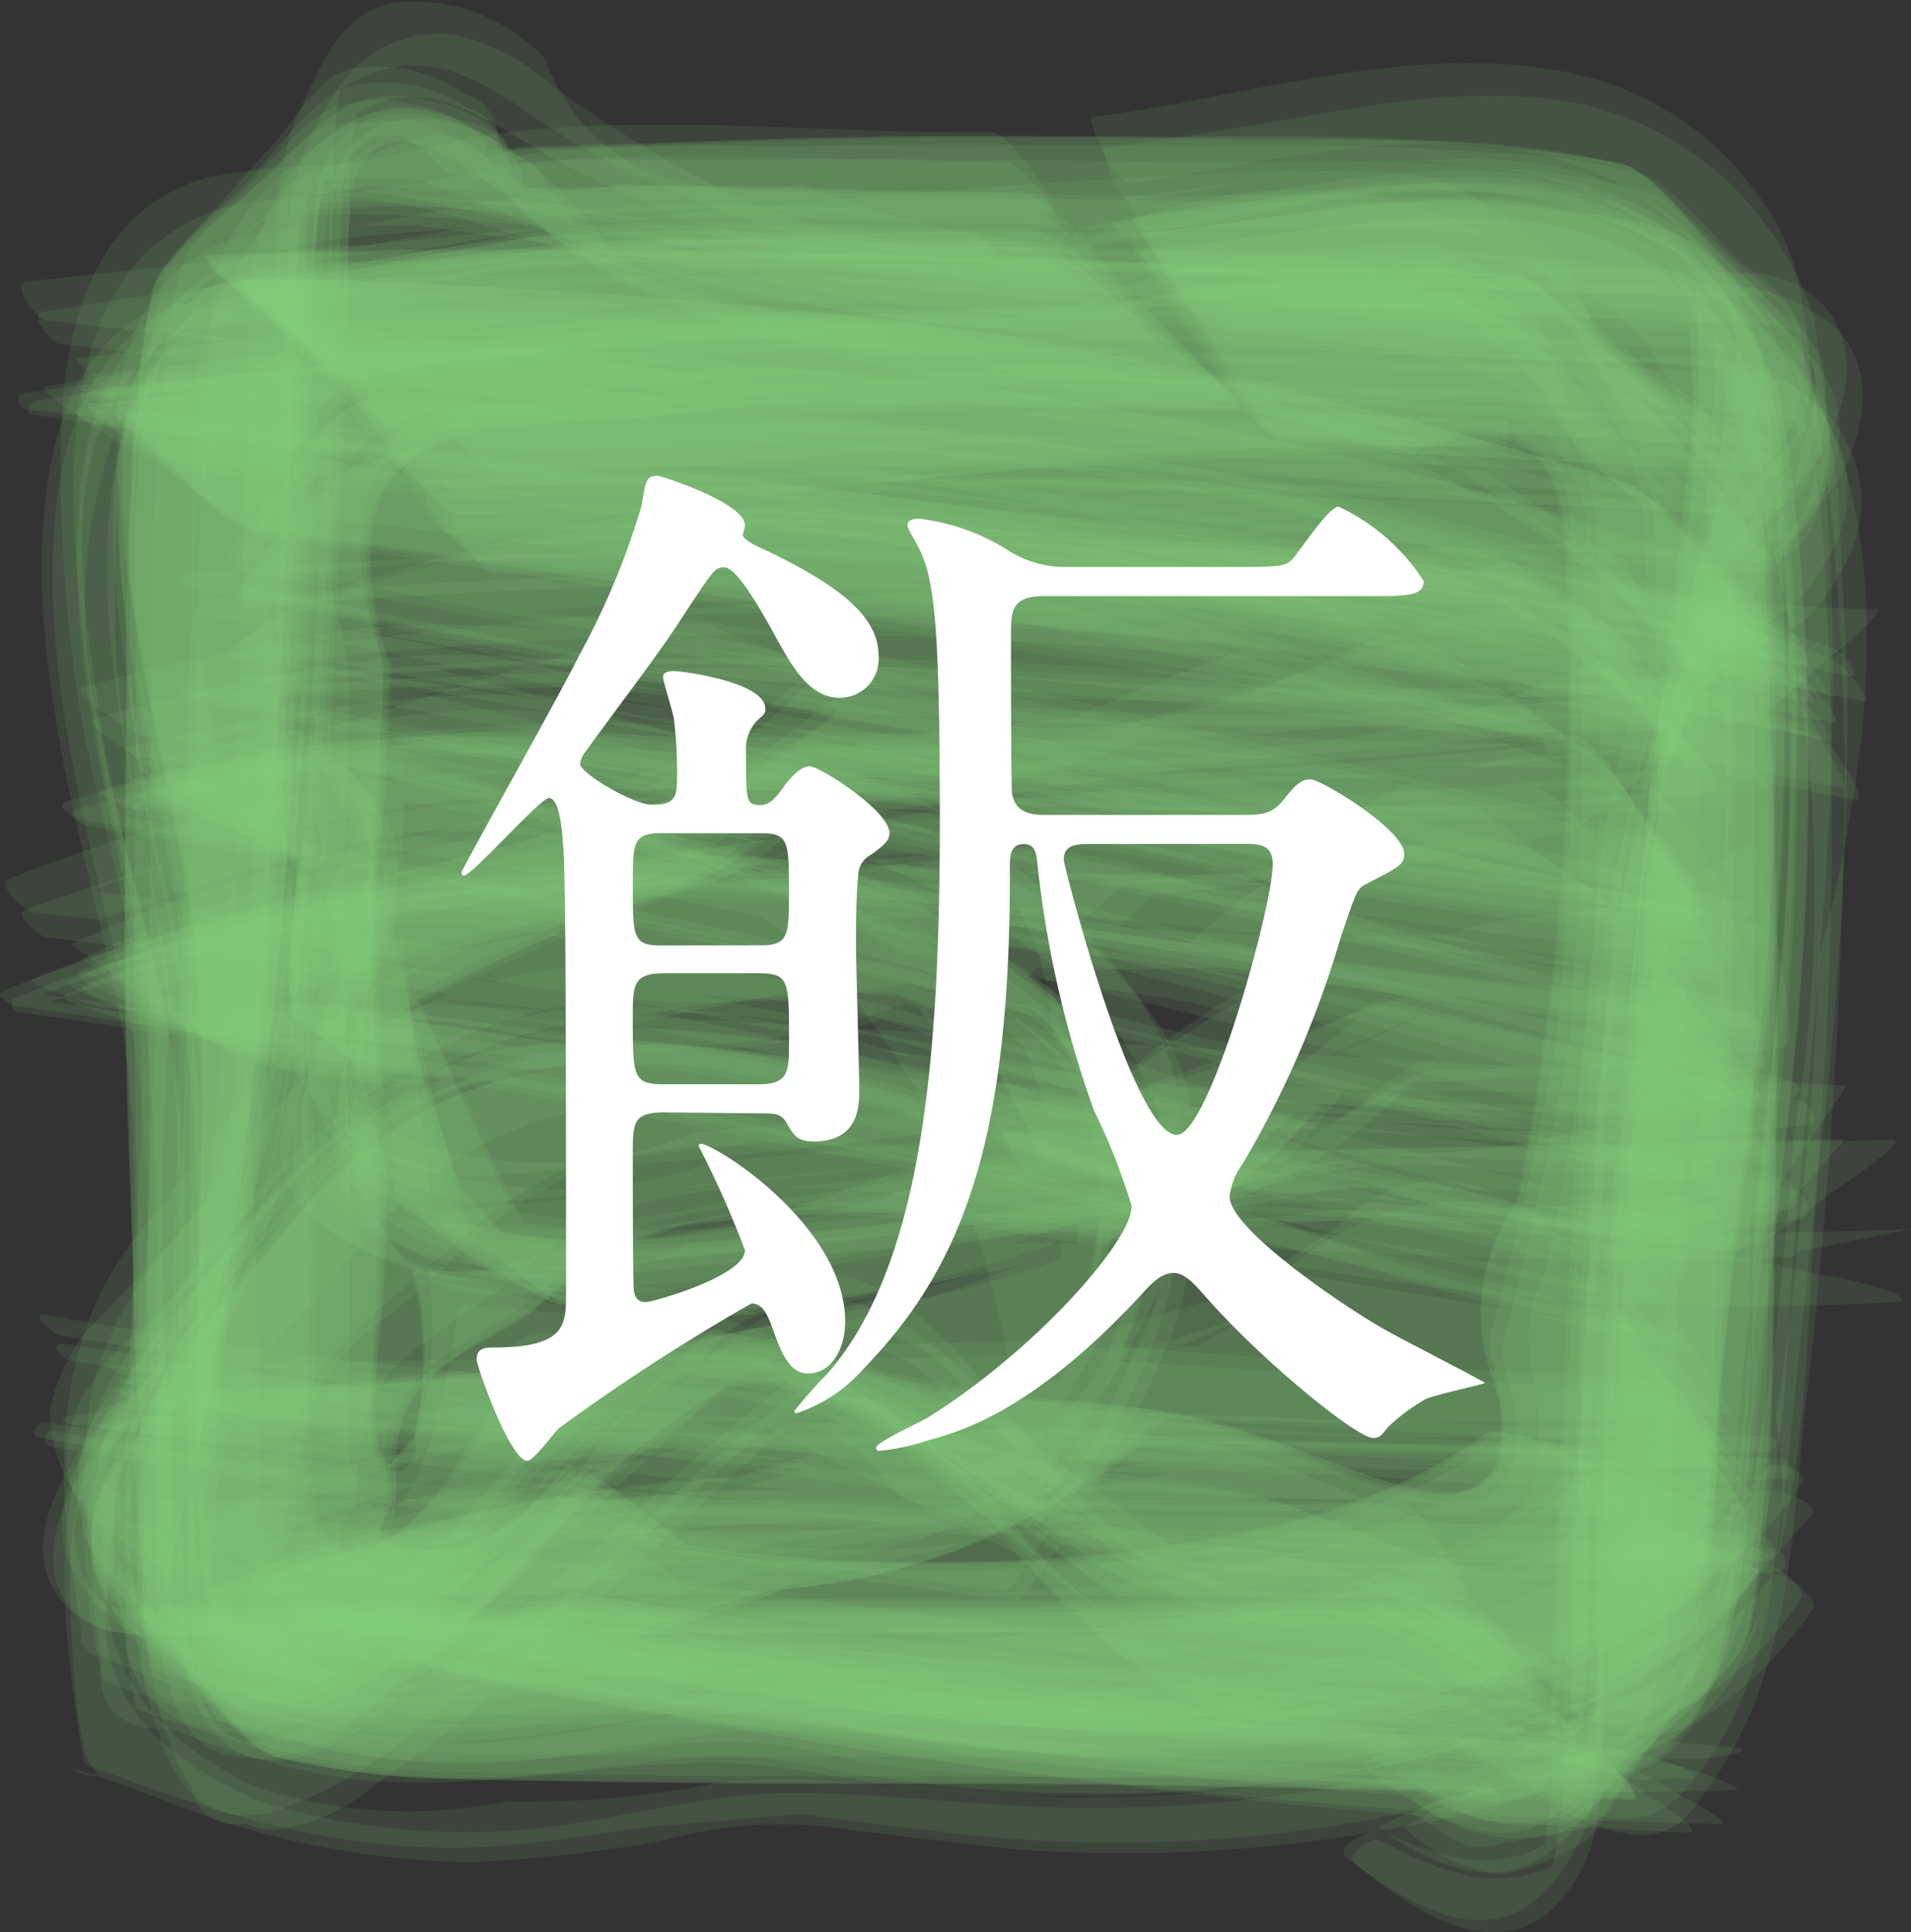 <svg xmlns="http://www.w3.org/2000/svg" viewBox="0 0 47.87 48.394"><rect x="0" y="0" width="47.87" height="48.394" fill="#333333" stroke="none"/><defs><style>.cls-1{fill:#88cb7f;opacity:0.109;}.cls-2{fill:#fff;}</style></defs><title>meshi</title><g id="レイヤー_2" data-name="レイヤー 2"><g id="レイヤー_1-2" data-name="レイヤー 1"><path class="cls-1" d="M35.8,39.159Q26.991,39.1,18.18,39.1q-5.322,0-10.644-.01a23.37,23.37,0,0,1-4.894-.207L7.537,43.46,2.085,37.186l3.749,5.806L3.2,37.523l2.06,4.718C4.128,37.294,5.992,30.67,6.56,25.3c.371-3.513.555-7.05.734-10.578.128-2.548.235-5.1.335-7.646A22.049,22.049,0,0,1,8.007,2.46L3.935,8.037,9.377,2.2,4.883,6.017a12.073,12.073,0,0,1,9.188-.9L9.752,4.924c7.364.624,14.669,1.406,22.056,1.744,2.6.12,5.211.222,7.817.321a26.1,26.1,0,0,1,4.651.378L40.867,5.035,44.5,7.8,40.908,4.466l3.675,5.44L42.275,5.777c.905,4.378-.622,10.446-1.069,15.233-.328,3.523-.5,7.065-.674,10.6-.126,2.546-.232,5.094-.335,7.641a29.712,29.712,0,0,1-.4,4.871l.979-1.266-1.32,1.394,3.984-3.17-6.181,3.29,4.886-1.844-2.3.416c-1.114.2-2.236.394-3.337.662a9.659,9.659,0,0,0-1.107.381,4.311,4.311,0,0,0,2.6.994c.672.126,2.166-1.075,2.621-1.347.548-.327,2.127-.977,2.428-1.67,1.013-2.329.638-1.591.942-3.786a57.5,57.5,0,0,0,.292-6.761c.073-3.982.108-7.964-.02-11.945q-.1-2.9-.172-5.8a22.617,22.617,0,0,0-1.291-6.418l.625,4.619.853-.289a3.228,3.228,0,0,0,.832-1.86,2.611,2.611,0,0,0-.078-1.632c-.126-.634-1.031-1.176-1.481-1.59-.68-.624-1.62-1.894-2.531-2.163a17.569,17.569,0,0,0-3.687-.516c-2.939-.242-5.973-.144-8.917-.171-3-.027-5.982-.054-8.98.025a47.186,47.186,0,0,0-6,.156c-1.371.226-2.745.584-4.112.839L14.51,4.9,12.445,3.663a1.13,1.13,0,0,0-.827-1.324,3.792,3.792,0,0,0-2.84-.608c-.71.077-1.488,1.393-1.934,1.885q-.825.9-1.629,1.827A9.926,9.926,0,0,0,4.153,6.766a19.411,19.411,0,0,0-.6,3.856c-.261,2.43-.129,4.984-.15,7.427-.028,3.5-.07,6.988,0,10.484q.06,2.826.1,5.652A19.951,19.951,0,0,0,4.645,40.08l.13-6.588a1.848,1.848,0,0,1-1.73,1.067,3.866,3.866,0,0,0-.984,3.591c-.053.753,1.873,2.523,2.22,2.937.485.578,1.636,2.452,2.508,2.694a18.746,18.746,0,0,0,4.4.592q5.424.131,10.842.117c6.247-.008,12.473.107,18.713.392a1.311,1.311,0,0,0-.406-.7Q39.4,43.024,38.416,41.9C38.121,41.556,36.5,39.164,35.8,39.159Z"/><path class="cls-1" d="M36.3,40.19q-8.046-.079-16.092-.084c-3.707,0-7.413.007-11.12-.01a30.584,30.584,0,0,1-5.734-.191l3.79,3.233-4.6-4.95,2.948,4.325L3.432,38.161l1.55,3.578A24.642,24.642,0,0,1,6.1,31.285q.444-2.527.68-5.082c.256-2.529.431-5.069.582-7.606.19-3.188.332-6.377.463-9.568A30.6,30.6,0,0,1,8.247,3.32L4.736,7.379l5.29-4.838L5.365,5.729l3.379-1.62L6.155,5.22c4.522-.743,10.891,1.142,15.88,1.673,3.51.374,7.043.562,10.566.74,2.547.129,5.095.236,7.643.338a23.412,23.412,0,0,1,4.667.393L41.4,5.651l3.707,3.142L41.4,5.008l3.694,5.941L42.737,6.438c.715,4.257-.545,8.636-1.088,12.883-.433,3.389-.653,6.8-.845,10.211-.181,3.216-.322,6.434-.451,9.653a29.762,29.762,0,0,1-.436,5.7l2.444-3.28-2.893,3.512,3.1-3.17-4.087,3.4,3.812-2.849-1.67.63a20.458,20.458,0,0,0-3.062.862c-.23.075-1.889.812-1.917.8a4.324,4.324,0,0,0,3.523.855c.639-.114,1.2-.974,1.635-1.411.65-.656,1.934-1.535,2.243-2.434,1.034-3.006.723-6.637.785-9.759q.114-5.834.1-11.67-.009-2.922,0-5.843-.351-2.735-.731-5.466l-.124,4.711a1.409,1.409,0,0,1,1.2-.979q1.043-.112,1.239-1.367a4.1,4.1,0,0,0,.146-2.281c-.1-.677-1.071-1.322-1.525-1.782q-.744-.759-1.507-1.5a7.585,7.585,0,0,0-1.106-.975,16.38,16.38,0,0,0-3.754-.657c-2.421-.267-4.966-.141-7.4-.17-3.485-.041-6.967-.091-10.452-.073q-2.825.019-5.649,0a51.35,51.35,0,0,0-5.577.666l4.193-.277-.263-.921a3.322,3.322,0,0,0-1.893-.93,2.64,2.64,0,0,0-1.7.027c-.8.139-1.834,1.412-2.36,1.89C6.1,4.963,4.838,5.8,4.565,6.611a13.325,13.325,0,0,0-.466,2.8,69.02,69.02,0,0,0-.307,8.15c-.046,3.987-.08,7.97-.061,11.956.007,1.385-.119,2.861.01,4.239.178,1.9.6,3.932.826,5.8l.474-5.076-.731.876a1.178,1.178,0,0,0-1.278.905c-.722,1.192-.4.88-.458,2.9-.016.591.952,1.3,1.314,1.708.578.641,1.451,2.092,2.3,2.37a15.235,15.235,0,0,0,4.461.648q5.43.119,10.857.107c6.265-.006,12.512.092,18.771.355-.036,0-1.841-2.2-1.854-2.211C38.108,41.81,36.925,40.2,36.3,40.19Z"/><path class="cls-1" d="M35.04,37.623c-5.838-.053-11.674-.064-17.513-.065q-5.319,0-10.637-.011a16.523,16.523,0,0,1-4.927-.321l1.868,1.7L1.947,36.882l1.255,1.6a2.171,2.171,0,0,1-.055-2.8q.51-.977,1.055-1.934c.36-.767.665-1.578.963-2.371a33.443,33.443,0,0,0,1.972-7.952c.517-4.355.78-8.724.985-13.1.091-1.935.168-3.87.247-5.806A9.338,9.338,0,0,1,8.883.889L7.7,2.854C9.549,1.278,10.976,1.3,12.89,2.6a22.617,22.617,0,0,0,2.68,1.625,36.165,36.165,0,0,0,4.29,1.656,30.941,30.941,0,0,0,4.558.518c4.736.448,9.492.7,14.245.888,1.615.064,3.231.12,4.847.189q1.331-.387,1.475,1.012a1.751,1.751,0,0,1,.111,2.267,19.694,19.694,0,0,1-1.86,2.1,10.859,10.859,0,0,0-1.271,2.108,21.149,21.149,0,0,0-1.883,6.924c-.591,5.208-.832,10.47-1.045,15.705-.066,1.615-.12,3.231-.193,4.846l-.05,1.016q-2.22,1.523-3.915-.149c-.2-.127-1.353.034-1.067.261,1.379,1.1,3.231,2.405,4.933,1.109a2.341,2.341,0,0,0,.889-1.629,36.941,36.941,0,0,0,.15-4.652q.149-4.733.392-9.461.1-2.22.276-4.434a27.875,27.875,0,0,1,1.973-9.552c1-1.284,2.473-2.26,3.259-3.718.65-1.208.936-2.769-.178-3.749a2.5,2.5,0,0,0-1.932-.634c-2.2-.1-4.393-.139-6.588-.228q-4.3-.176-8.6-.42a22.354,22.354,0,0,1-8.328-1.575q-4.909.7-6.423-3.173A4.466,4.466,0,0,0,9.74.088C8.525.418,8.1,1.529,7.6,2.557,6.69,4.4,6.967,6.587,6.9,8.6c-.2,5.982-.387,11.952-.98,17.912a11.2,11.2,0,0,1-.756,3.576q-1.236,1.449-2.574,2.8a4.662,4.662,0,0,0-1.336,2.394,3.85,3.85,0,0,0,1.513,3.088c1.441,1.372,2.927,1.186,4.869,1.206,9.712.1,19.418-.071,29.126.254.181.006-.751-1.272-.712-1.222C35.857,38.364,35.437,37.626,35.04,37.623Z"/><path class="cls-1" d="M34.679,40.083c-10.257.234-20.513.169-30.773.168q-1.854.452-2.052-1.883a3.7,3.7,0,0,1,1.894-2.891,10.647,10.647,0,0,0,.9-1.037c2.3-3.328,2.637-7.395,2.969-11.277.252-2.935.413-5.875.563-8.816q.135-2.562.224-5.125.082-2.5.214-5,.994-1.752,2.61.149a1.971,1.971,0,0,1,1.9,1,14.78,14.78,0,0,0,2.9,1.827,22.046,22.046,0,0,0,6.984,1.842c3.893.46,7.805.715,11.717.92,2.38.125,4.76.219,7.141.313a10.116,10.116,0,0,1,3.833.52l-1.15-1.126c1.536,2.419-.559,3.81-1.658,5.76a24.306,24.306,0,0,0-2.459,6.5,47.2,47.2,0,0,0-.661,5.6c-.281,2.974-.452,5.962-.6,8.944-.118,2.389-.21,4.778-.3,7.168a9.019,9.019,0,0,1-.516,3.661l1.033-1.486c-1.847,1.222-3,.818-4.793.048-.216-.093-1.216.39-.879.648,1.287.982,3.311,2.436,4.89.952A4.975,4.975,0,0,0,40,44.718a43.351,43.351,0,0,0,.125-4.621q.127-4.713.341-9.422.086-2.2.239-4.393a25.9,25.9,0,0,1,2.177-9.851c1.16-.822,2.083-.951,2.814-2.305a3.188,3.188,0,0,0-.11-3.839c-1.221-1.549-2.815-1.277-4.647-1.322-5.3-.13-10.6-.289-15.893-.644q-2.73-.171-5.452-.438l-2.183-.727a5.623,5.623,0,0,1-3.793-2.664.943.943,0,0,0-.694-.6c-1.681-1.324-4.485-1.752-4.98.832a17.772,17.772,0,0,0-.092,2.6c-.093,2.876-.2,5.75-.335,8.624a100.389,100.389,0,0,1-.669,10.275L5.825,31.03a7.762,7.762,0,0,1-3.133,4.333C1.749,36.6.233,38.708,1.661,40.224c1.029,1.092,2.969.672,4.217.672,9.7,0,19.4.095,29.091-.231C35.41,40.651,34.918,40.078,34.679,40.083Z"/><path class="cls-1" d="M36.116,40.571q-8.046-.072-16.091-.077c-3.708,0-7.415.008-11.123-.009a32.282,32.282,0,0,1-5.883-.206L7.7,43.774,2.418,38.641l3.611,4.636L3.456,38.716l2.021,3.845c-1.1-4.582.435-10.8.9-15.788.329-3.52.5-7.062.67-10.593.125-2.547.23-5.1.331-7.644a28.572,28.572,0,0,1,.393-4.857l-3.716,4.4,5.41-5.05L4.544,6.337,9.349,3.978,5.261,5.765l7.394-.19L7.837,5.328c4.662.526,9.286,1.344,13.955,1.8,3.465.338,6.943.546,10.42.725C35.106,8,38,8.12,40.9,8.242a19.888,19.888,0,0,1,3.839.369L39.9,4.416l5.422,5.91-3.7-5.439,2.627,5.2L42.2,5.62l.417,7.792.027-5.157c-.369,4.74-1.1,9.367-1.583,14.074-.359,3.522-.543,7.067-.722,10.6q-.192,3.825-.337,7.651a25.194,25.194,0,0,1-.41,4.841l3.142-4.249-3.463,4.174,4.289-4.309-6.424,4.31,5.114-2.862-1.337.342a34.732,34.732,0,0,0-3.948,1.438c-.131.051-1.653.77-1.617.792a4.333,4.333,0,0,0,3.517.918c.816-.115,2.117-1.9,2.578-2.372.6-.616,2.053-1.71,2.308-2.636a18.97,18.97,0,0,0,.378-2.89,59.894,59.894,0,0,0,.276-6.835c.063-3.969.089-7.938-.034-11.9q-.088-2.856-.168-5.711a17.5,17.5,0,0,0-1.386-6.4l.7,6.008a1.18,1.18,0,0,0,1.313-.912,3.212,3.212,0,0,0,.5-2.978c.034-.726-1.846-2.352-2.192-2.74-.5-.564-1.612-2.26-2.473-2.488a28.3,28.3,0,0,0-3.68-.522,61.938,61.938,0,0,0-7.4-.159c-3.518-.026-7.025-.067-10.542.049q-2.974.1-5.948.189A52.806,52.806,0,0,1,7.37,5.067l5.932.392-.885-.72a1.2,1.2,0,0,0-.956-1.259c-1.216-.695-.976-.385-2.969-.411-.7-.009-2.077,1.611-2.469,1.964C5.5,5.5,4.012,6.482,3.806,7.277a21.925,21.925,0,0,0-.355,2.9,58.767,58.767,0,0,0-.284,6.8c-.066,3.985-.095,7.968.06,11.95q.113,2.89.213,5.782a19.048,19.048,0,0,0,1.436,6.353l-.764-5.216-.874.273a3.241,3.241,0,0,0-.861,1.853,2.669,2.669,0,0,0,.058,1.625c.146.788,1.65,1.874,2.132,2.345.57.557,1.543,1.846,2.4,2.076a18.515,18.515,0,0,0,4.391.511q5.436.126,10.865.113c6.271-.007,12.521.118,18.784.4a1.034,1.034,0,0,0-.411-.578q-.934-.916-1.905-1.792C38.277,42.288,36.85,40.578,36.116,40.571Z"/><path class="cls-1" d="M36.043,39.669q-8.8-.061-17.606-.062-5.322,0-10.642-.012a24.7,24.7,0,0,1-4.882-.2l4.815,4.3-5.4-5.976,3.683,5.526L3.4,37.995l2.028,4.522L5.037,34.68l-.058,5.2c.39-4.744,1.141-9.385,1.625-14.1.36-3.519.545-7.061.724-10.593q.192-3.822.337-7.648A24.937,24.937,0,0,1,8.075,2.7L4.147,7.891l5.618-5.7L4.646,6.24,8.223,4.162,5.385,5.679c4.957-1.273,11,.195,16.187.685,3.515.333,7.054.487,10.581.657,2.547.122,5.1.225,7.645.323a26.315,26.315,0,0,1,4.645.362L39.927,4.339l5.3,5.077L41.6,4.858l1.882,3.287L42.144,5.581c1.105,4.6-.4,10.779-.867,15.765-.327,3.523-.494,7.068-.667,10.6-.125,2.548-.231,5.1-.332,7.646a28.822,28.822,0,0,1-.393,4.86l1.977-2.505-2.308,2.569,3.672-3.3L38.563,44.79l4.514-2.954L38.3,44.171l4.059-1.764-1.3.3c-1.307.3-2.609.621-3.9.982-.151.043-1.611.606-1.614.6,1.9,1.08,1.082.749,3.622.775.7.007,2.055-1.591,2.449-1.944.521-.468,1.992-1.435,2.2-2.225A21.888,21.888,0,0,0,44.167,38a59,59,0,0,0,.284-6.8c.068-3.987.1-7.973-.059-11.958q-.116-2.9-.215-5.792a19.97,19.97,0,0,0-1.435-6.369l.8,5.163.874-.279a3.3,3.3,0,0,0,.857-1.873A2.772,2.772,0,0,0,45.21,8.45c-.124-.693-1.14-1.332-1.619-1.795Q42.807,5.892,42,5.149a8.089,8.089,0,0,0-1.161-.979c-3.109-.867-6.7-.62-9.892-.67-3.979-.063-7.956-.091-11.932.05q-2.871.107-5.744.184A27.007,27.007,0,0,0,7.485,5.025L13.4,4.742,12.559,4a1.141,1.141,0,0,0-.865-1.3A3.777,3.777,0,0,0,8.8,2.15c-.817.112-2.137,1.921-2.6,2.392C5.6,5.162,4.137,6.266,3.88,7.2c-.741,2.691-.563,5.744-.627,8.513-.078,3.317-.132,6.65-.094,9.966q.1,3.1.188,6.192A24.1,24.1,0,0,0,4.805,40.9l-.66-6.063a1.173,1.173,0,0,0-1.316.9,3.142,3.142,0,0,0-.506,2.942c-.036.738,1.83,2.387,2.18,2.789.487.558,1.611,2.318,2.465,2.54a19.914,19.914,0,0,0,4.415.552q5.426.132,10.845.119c6.248-.008,12.475.116,18.716.4a1.232,1.232,0,0,0-.4-.667q-.933-1.1-1.907-2.165C38.318,41.9,36.747,39.674,36.043,39.669Z"/><path class="cls-1" d="M35.4,40.3q-8.037-.054-16.075-.047c-3.7,0-7.411,0-11.117-.011-1.918-.008-3.986.226-5.852-.323L4.692,41.3,2.923,39.932l1.02.939c-1.831-2.8-1.1-2.366-.345-3.584a15.142,15.142,0,0,0,.989-2.493,36.528,36.528,0,0,0,2.166-8.679c.557-4.782.8-9.579,1.007-14.386.115-2.667-.14-5.6.61-8.19L7.191,5.131l1.83-1.982L7.447,4.623a10.033,10.033,0,0,1,3.184-.093l4.386,1.784,2.17.665A60.092,60.092,0,0,0,29.538,8.565c3.509.212,7.021.361,10.533.5a20.5,20.5,0,0,1,4.821.475L42.727,7.7l2.5,2.428L43.188,7.775l1.859,2.888L43.679,8.287a7.074,7.074,0,0,1-.432,3.616c-.622,2.054-1.255,4.129-1.778,6.211a69.471,69.471,0,0,0-1.6,12.717c-.212,3.513-.361,7.029-.5,10.545a17.889,17.889,0,0,1-.5,4.824l2.149-3.129-2.341,2.871,2.01-2.126-3.007.943a5.928,5.928,0,0,0-1.946.476c-.113.036-1.282.486-1.2.545,1.865,1.3,3.6,1.777,5.159-.285a8.489,8.489,0,0,0,1.98-4.077,33.912,33.912,0,0,0,.22-4.312c.083-2.666.143-5.333.216-8A146.256,146.256,0,0,1,43.22,13.537l-1.062,2.954c1.007-1.615,4.855-3.951,3.3-6.558A10.963,10.963,0,0,0,43.413,7.58a4.26,4.26,0,0,0-2.581-.927,64.382,64.382,0,0,0-8.151-.329c-6.971-.15-14.207.01-21.01-1.72l2.18.915c-1.764-1.529-.435-1.68-2.482-2.54a2.87,2.87,0,0,0-3.228.515A4.752,4.752,0,0,0,6.325,6.875c-.166,1.393-.132,2.845-.175,4.241-.112,3.644-.143,7.3-.336,10.941-.15,2.815-.306,5.7-.68,8.5a7.23,7.23,0,0,1-2.488,5.068,4.009,4.009,0,0,0-.8,1.231C.573,39.817,3.692,41.566,6.217,41.9a54.858,54.858,0,0,0,6.713.154c2.893.02,5.788,0,8.682,0,5.306,0,10.6.038,15.9.191.452.013-.452-.717-.4-.668C36.79,41.277,35.894,40.305,35.4,40.3Z"/><path class="cls-1" d="M35.54,38.366c-5.866-.052-11.731-.05-17.6-.05q-5.316,0-10.632-.011a16.239,16.239,0,0,1-4.929-.314L3.9,39.315,2.663,37.948l.646.888c-.68-1.928-.2-2.236.645-3.673.238-.407.467-.815.686-1.232A26.215,26.215,0,0,0,7.352,25.5c.668-4.753.94-9.542,1.162-14.333.089-1.933.166-3.866.245-5.8a10.393,10.393,0,0,1,.465-3.622L8.013,3.511c1.646-1.514,2.9-1.3,4.663-.241a23.967,23.967,0,0,0,3.006,1.589,24.863,24.863,0,0,0,5.049,1.7A115.753,115.753,0,0,0,35.166,7.753c2.388.125,4.776.213,7.165.307a8.573,8.573,0,0,1,3.651.534l-1.15-.813c1.25,2.107.556,3.193-.729,4.936-.259.352-.555.7-.789,1.072a20.857,20.857,0,0,0-2.47,6.058,42.647,42.647,0,0,0-.617,5.6c-.266,2.972-.431,5.959-.584,8.939-.122,2.394-.216,4.789-.311,7.185a8.872,8.872,0,0,1-.516,3.667l.688-.758c-1.707.9-2.807.261-4.281-.579-.2-.115-1.3.155-.994.4,1.54,1.2,3.543,2.46,5.181.787a3.207,3.207,0,0,0,.78-2.593c.162-4.848.3-9.7.562-14.541q.171-2.948.406-5.892a8.61,8.61,0,0,1,2.454-6.78c-.24.326,2.4-3.158,2.5-3.356.629-1.191.894-2.747-.175-3.749A4.361,4.361,0,0,0,42.8,7.154c-5.307-.162-10.613-.318-15.913-.645s-7.61-.516-13.053-4.355A5.246,5.246,0,0,0,11.317.862,3,3,0,0,0,8.34,2.437,6.688,6.688,0,0,0,7.2,6.551c-.173,5.534-.237,11.088-.677,16.607a27.413,27.413,0,0,1-.665,5.185A6.255,6.255,0,0,1,3.114,33.6,9.091,9.091,0,0,0,2.1,34.92c-.938,1.837-.267,2.995,1.1,4.2,1.235,1.085,2.989.773,4.517.785,9.666.079,19.328-.048,28.992.174C37.016,40.086,35.941,38.369,35.54,38.366Z"/><path class="cls-1" d="M35.938,40.828q-8.7-.062-17.406-.06c-3.544,0-7.089,0-10.633-.019A22.5,22.5,0,0,1,3.083,40.5l3.074,1.962-3.4-2.5,2.39,2.047-2.2-2.562L4.6,41.563a7.044,7.044,0,0,1-.292-2.415l1.08-5.008.5-2.217A86.067,86.067,0,0,0,7.26,19.488c.2-3.557.349-7.117.493-10.677a26.241,26.241,0,0,1,.406-4.674L6.823,5.693,8.659,3.762,6.046,5.885,9.671,3.511,6.73,5.176l3.463-1.2-2.961.89c3.36-.123,6.57,1.477,9.819,2.21a76.415,76.415,0,0,0,11.164,1.4c3.68.273,7.37.423,11.056.583a27.7,27.7,0,0,1,5.72.462L41.128,5.964l4.609,5.4-3-4.676L44.216,10.1l-1.008-2.57a29.923,29.923,0,0,1-1.407,10.3q-.549,2.73-.836,5.5c-.39,3.438-.6,6.89-.776,10.344-.148,2.942-.266,5.886-.386,8.829a14.334,14.334,0,0,1-.41,3.621l2.814-4.256L38.88,46.291l2.853-3.384L39.405,45.02l1.942-1.613-1.879.551a9.946,9.946,0,0,0-2.656.962,15.279,15.279,0,0,0-1.637.854,4.331,4.331,0,0,0,2.379,1.167,5.388,5.388,0,0,0,1.825-.642c.632-.233,1.055-1.236,1.418-1.761q.585-.84,1.145-1.7a7.034,7.034,0,0,0,.721-1.224c.256-2.864.4-5.668.471-8.559.181-7.6.546-15.2.262-22.794l-.465,4.766a1.466,1.466,0,0,1,1.285-.976q1.078-.081,1.335-1.359a3.98,3.98,0,0,0,.2-2.354c-.1-.692-.909-1.336-1.342-1.848q-.663-.793-1.349-1.567a7.1,7.1,0,0,0-1-1.028A15.2,15.2,0,0,0,38.8,5.214a63.237,63.237,0,0,0-9.027-.286c-3.957-.059-7.913-.13-11.869-.247-2.817-.083-5.606.112-8.424.082l4.19,1.028a4.377,4.377,0,0,0-2.425-2.359c-.431-.263-1.792.4-2.135.513-.435.144-1.739.378-2.016.87C6.105,6.571,5.191,7.477,4.98,9.232c-.238,1.977-.141,4.1-.19,6.082-.178,7.168-.429,14.332-.534,21.5L5.1,34.046A15.188,15.188,0,0,0,2.419,37.6a3.584,3.584,0,0,0,.524,2.917c.13.654,2.805,2.285,3.358,2.329,5.133.407,10.27.354,15.426.352,5.768,0,11.524.074,17.289.263.438.015-.864-1.054-.979-1.15C37.549,41.9,36.633,40.833,35.938,40.828Z"/><path class="cls-1" d="M35.992,40.112q-8.8-.068-17.607-.068-5.321,0-10.641-.012a24.769,24.769,0,0,1-4.866-.2l4.84,3.917L2.3,38.179l3.732,5.1L3.375,38.361l2.084,4.194a65.915,65.915,0,0,1,.669-13.546q.33-2.8.513-5.615c.151-2.071.276-4.146.387-6.22.143-2.69.255-5.382.363-8.074a33.112,33.112,0,0,1,.44-5.873L4.075,8,9.52,2.636,4.568,6.312l6.943-2.479L6.1,5.525c4.9-.6,10.37.7,15.382,1.188,3.523.34,7.067.516,10.6.691,2.549.126,5.1.232,7.65.334a27.041,27.041,0,0,1,4.851.4L39.873,4.349l5.316,5.48-3.612-4.99L44.148,9.69l-2-4.128.433,7.385L42.6,8.139c-.354,4.6-1.048,9.113-1.5,13.688-.345,3.524-.525,7.07-.7,10.605-.128,2.55-.235,5.1-.337,7.651a26.624,26.624,0,0,1-.4,4.854l3.876-4.776-5.572,5.37,5.087-3.667-4.924,2.608,4.2-2.038L41,42.759c-1.342.328-2.688.781-4,1.216-.144.048-1.66.694-1.648.7a3.876,3.876,0,0,0,3.584.846c.69.027,2.21-1.833,2.563-2.168.559-.53,2.079-1.586,2.3-2.442.708-2.7.551-5.727.619-8.5.081-3.319.142-6.658.1-9.977q-.117-3.117-.223-6.235A23.86,23.86,0,0,0,42.758,7.12l.693,5.6a1.168,1.168,0,0,0,1.271-.921,3.166,3.166,0,0,0,.452-2.939c.022-.684-1.8-2.163-2.136-2.514-.529-.555-1.561-2.03-2.408-2.253a20.935,20.935,0,0,0-2.9-.362,59.1,59.1,0,0,0-6.815-.281c-3.98-.065-7.959-.094-11.937.052q-2.878.107-5.758.2A18.319,18.319,0,0,0,6.844,5.134l5.545-.76-.274-.894A3.336,3.336,0,0,0,10.222,2.6a2.821,2.821,0,0,0-1.671.048c-.825.143-1.99,1.679-2.5,2.173-.563.549-2,1.581-2.233,2.442a20.089,20.089,0,0,0-.362,2.891,60.137,60.137,0,0,0-.278,6.822c-.063,3.976-.09,7.952.052,11.926q.1,2.872.194,5.743a16.576,16.576,0,0,0,1.346,5.821L4.787,34.5a1.417,1.417,0,0,1-1.18.981q-1.037.135-1.211,1.39a4.027,4.027,0,0,0-.1,2.257c.142.846,1.7,2.054,2.2,2.578.537.562,1.612,2.095,2.477,2.318a20.038,20.038,0,0,0,4.41.532q5.432.129,10.856.116c6.262-.007,12.5.116,18.756.405a1.162,1.162,0,0,0-.42-.626q-.956-1.015-1.952-1.991C38.257,42.092,36.723,40.118,35.992,40.112Z"/><path class="cls-1" d="M36.062,40.4q-8.7-.05-17.4-.048c-3.544,0-7.088,0-10.632-.018A22.9,22.9,0,0,1,3.2,40.09L5.6,41.756l-2.733-2.2,2.257,2.165L3.026,39.061l1.537,2.223a3.578,3.578,0,0,1-.229-2.433q.89-3.695,1.778-7.391A76.306,76.306,0,0,0,7.434,20.527c.259-3.717.4-7.445.555-11.168a29.738,29.738,0,0,1,.464-5.7L6.335,6.114,8.962,3.32,6.26,5.634,9.987,3.09,6.637,5.064,9.525,3.988,7.492,4.65a9.883,9.883,0,0,1,1.613.136c2.752.349,5.47,1.328,8.184,1.926A75.774,75.774,0,0,0,28.355,8.075c3.3.228,6.61.379,9.916.522,2.272.1,4.713-.06,6.922.532l-3.07-2.471,3.314,2.964L42.481,6.516l2.625,3.451-2.094-3.1a5.988,5.988,0,0,1,.231,3.572q-.876,4.873-1.717,9.752c-.574,3.832-.842,7.715-1.051,11.58-.183,3.363-.311,6.729-.445,10.094a15.684,15.684,0,0,1-.417,3.789L42.056,42l-2.985,3.892,2.493-2.875L39.41,44.868l1.713-1.333-1.911.48a9.059,9.059,0,0,0-2.373.7,12.286,12.286,0,0,0-1.466.686c2.029,1.315.981.855,4.237.419.523-.07.98-1.108,1.252-1.5.458-.654,1.529-1.693,1.614-2.515.383-3.683.452-7.353.533-11.061.137-6.354.453-12.691.436-19.042l-.822,4.188q.336-2.307,2.28-2.411a4.244,4.244,0,0,0,1.17-2.46A2.93,2.93,0,0,0,45.9,9.767c-.435-1.035-1.8-2.065-2.575-2.838a4,4,0,0,0-2.146-1.357,21.5,21.5,0,0,0-2.4-.3c-2.393-.283-4.919-.16-7.327-.2-3.432-.059-6.864-.11-10.3-.231q-2.751-.1-5.5-.224a8.675,8.675,0,0,1-3-.026l.466.162a1.786,1.786,0,0,0-1.557-1.737,12.239,12.239,0,0,0-1.256-.294,2.652,2.652,0,0,0-1.54.375C7.158,4.067,5.478,5.533,5.33,7.482c-.227,2.988-.363,5.969-.419,8.976-.125,6.693-.384,13.381-.588,20.07l.97-2.93c-1.1,2-4.615,4.17-2.193,6.644a15.738,15.738,0,0,0,1.813,1.7,5.455,5.455,0,0,0,2.864.772,52.094,52.094,0,0,0,6.672.217c2.9.018,5.791-.007,8.686,0q7.954.012,15.891.264c.053,0-1.365-1.543-1.353-1.532C37.355,41.358,36.6,40.4,36.062,40.4Z"/><path class="cls-1" d="M34.992,40.311c-9.749.109-19.5.116-29.247.116H3.12a5.127,5.127,0,0,1,1-4.953A9.167,9.167,0,0,0,5.743,33.1C8.305,27.877,8.088,21.683,8.39,16c.152-2.871.267-5.743.376-8.616A10.588,10.588,0,0,1,8.9,4.439c1.008-2.562,4.412,1.15,5.519,1.942a13,13,0,0,0,2.861,1.45c5.476,2.153,11.923,2.085,17.747,2.4,2.4.129,4.793.225,7.191.325a9.812,9.812,0,0,1,3.847.548L44.958,9.989c1.157,2.053.119,3.043-1.064,4.654a14.085,14.085,0,0,0-1.614,2.815,23.143,23.143,0,0,0-1.631,4.91A114.389,114.389,0,0,0,39.43,36.859c-.126,2.4-.216,4.793-.312,7.19a8.52,8.52,0,0,1-.54,3.653l.844-1.208c-1.808.988-3.1.512-4.852-.4-.206-.107-.917.35-.607.6,1.261,1.008,3.248,2.517,4.867,1.174a4.026,4.026,0,0,0,1.2-2.368,44.593,44.593,0,0,0,.146-4.658c.109-3.627.243-7.254.443-10.877.182-3.306.21-11.35,2.515-13.2,1.538-1.235,2.012-.628,2.931-2.382a3.246,3.246,0,0,0-.524-4.244c-1.183-1.131-2.664-.85-4.2-.893-6.3-.176-12.6-.351-18.884-.87a10.638,10.638,0,0,1-4.732-.954,3.956,3.956,0,0,1-2.814-1.691A11.529,11.529,0,0,0,12.58,3.591c-1.047-.6-2.52-.987-3.569-.146-.945.756-.728,2.123-.764,3.194-.188,5.6-.384,11.2-.806,16.793-.247,3.269-.38,6.651-2.074,9.573a5.514,5.514,0,0,1-2.351,2.524.189.189,0,0,0-.085.068c-.847,1.042-2.393,3.32-1.124,4.7.679.737,1.623.639,2.528.639,10.274,0,20.546,0,30.82-.133C35.5,40.8,35.245,40.308,34.992,40.311Z"/><path class="cls-1" d="M10.227,10.138c10.961-.511,21.807.1,32.759.607L38.217,7.133l.265,1.979,1.979.816C38.974,8.759,38.64,7.532,37.21,6.7l-1.331-.635q-17.031,1.067-34,2.908c-.011,0,2.068,2.28,2.052,2.265.463.451,1.552,1.883,2.316,1.995q16.422,2.309,32.78,5.026l-.3-.414a4,4,0,0,1,.48,2.975l2.73-2.52q-6.943.839-13.926,1.155l-3.577-.041A31.021,31.021,0,0,0,17.717,17.9q-1.322-.245-2.658-.37c-4.076-.457-7.893.317-11.886,1.192a1.146,1.146,0,0,0,.577.478q.845.492,1.708.951c1.073.581,2.458,1.7,3.69,1.861,5.018.67,9.969,1.7,14.989,2.308q2.9.3,5.768.8a10.464,10.464,0,0,0,8-.828l-3.189.507q5.028.594,10.021,1.426l-.806-5.169-1.945,1.161a11.885,11.885,0,0,1-3.39.719c-3.285.367-1.43.284-6.485,4.059l4.269-1.967a42.685,42.685,0,0,1-17.248,4.738A12.122,12.122,0,0,1,9.82,29.4l4.759,3.062L9.223,28.643,13.8,32.565,9.546,22.949l1.045,5.91-.7-6.738a3.347,3.347,0,0,0-.251-1.979A4.107,4.107,0,0,0,7.7,17.9L7.419,25.2a21.509,21.509,0,0,1,7.751.393,32.846,32.846,0,0,1,10.039-.578L21.8,24.658l3.452,1.225-2.263-.922,4.586,3.061L24.334,25.5l3.034,5.869-1.536-4.6.828,6.415.054-3.884-.854,6.385,1.751-4.821A45.591,45.591,0,0,1,9.182,34.628l4.108-.078L2.869,34.214c-.706-.023,1.626.747,1.254.633a19.734,19.734,0,0,0,3.909,1.014,45.6,45.6,0,0,0,12.5.536,39.088,39.088,0,0,0,4.423-.241l4.171-.643a37.807,37.807,0,0,1,14.232-.11l-2.838-4.128a25.685,25.685,0,0,1-7.4.073,10.887,10.887,0,0,1-5.414,3.21l3.622-1.612-8.976,2.729a44.921,44.921,0,0,1-6.37.877A41.533,41.533,0,0,0,5.882,38.921c.128-.044,1.862,1.153,2.158,1.307A13.748,13.748,0,0,0,11.531,41.9a181.678,181.678,0,0,0,30.736,4c.6.053-1.014-.971-.821-.84-.716-.484-1.97-1.635-2.871-1.726a244.487,244.487,0,0,1-32.5-4.415l5.65,2.978q3.831-.894,7.58-2.085A16.147,16.147,0,0,0,31.4,33.1l-4.808,2.272a140.815,140.815,0,0,0,16.766.026,17.735,17.735,0,0,0-1.264-2.171c-.327-.476-.94-1.734-1.574-1.957q-6.224-3.628-11.183,3.883l3.437-1.481-29.9.537,5.163,1.647L13.7,34.779l-4.515.147c5.6.455,11.086.843,16.71.917.551.007,1.595-4.072,1.674-4.41.591-2.5.8-4.683-1.174-6.592a18.8,18.8,0,0,0-3.349-2.418q-3.612-1.279-7.307-2.284Q11.733,18.978,7.7,17.9a23.1,23.1,0,0,0-.33,3.645c-.011.292-.428,3.334.047,3.66a6.76,6.76,0,0,1,2.557,2.937l-.38-6,.033,7.242c0,.557,2.36,1.781,2.615,1.949.651.429,1.942,1.594,2.823,1.634a30.431,30.431,0,0,0,6.113-.543,37.418,37.418,0,0,0,9.75-2.391,11.464,11.464,0,0,0,5.937-4.961L32.185,27.15a78.333,78.333,0,0,0,12.555-.93c.295-.052-.215-2.606-.217-2.614.006.034-.556-2.594-.589-2.555l-3.668,4.322,3.475-2.7a66.609,66.609,0,0,1-26.4-1.235q-6.959-1.486-13.968-2.711l5.975,3.29c2.243-.26,4.506-.9,6.752-1.069a36.367,36.367,0,0,1,9.009.836L20.7,18.539l6,5.856.142.1q1.707-1.8,3.466-3.542l-1.673,1.436a62.523,62.523,0,0,0,10.71-1.567c.257-.048,2.946-2.215,2.73-2.519a13.309,13.309,0,0,0-2.847-3.336L37.477,13.83Q19.665,11.508,1.882,8.972l4.368,4.26a240.263,240.263,0,0,1,31.5-2.075l.034-.164.044-1.755a.927.927,0,0,0,.372.437,1.72,1.72,0,0,0,1.087.274q1.753.426,3.525.771c.19.04.186.028.106-.14-.274-.569-1.162-.994-1.648-1.368-.711-.547-2.079-2.044-3.049-2.079-10.961-.389-21.881-.872-32.849-.5a.869.869,0,0,0,.422.488q.931.731,1.9,1.416C8.167,8.886,9.5,10.172,10.227,10.138Z"/><path class="cls-1" d="M10.832,11.136c10.965-.515,21.811.1,32.766.623l-4.877-4.2L38.476,9.4l.872.375C38.374,8.4,38.838,7.8,37.535,7.15l-1.342-.473Q19.209,7.988,2.265,9.755c.024,0,1.123,1.163,1.29,1.3.541.46,1.488,1.614,2.224,1.713A197.085,197.085,0,0,1,40.6,19.135l1.77-.67a81.448,81.448,0,0,1-15.343-.484,28.972,28.972,0,0,1-9.153-2.276c-.355-.416-3.328.614-3.647.7-3.587.949-7.011,2.291-10.608,3.168a.769.769,0,0,0,.474.367q.7.339,1.407.642a10.856,10.856,0,0,0,3.041,1.2c4.231.359,8.3.847,12.49,1.407L34.053,24.74a42.142,42.142,0,0,1,10.068,2.921l-3.11-3.915a4.572,4.572,0,0,1-2.7.579,6.128,6.128,0,0,0-3.176.645L19.413,30.407a13.659,13.659,0,0,1-9.224-.243l3.95,2.082-4.6-2.874,3.379,2.411L9.213,28.247l2.908,3.193L9.73,27.632l1.664,2.994L9.957,24.335l.522,4.193-.338-5.553a2.754,2.754,0,0,0-.229-1.841,4.039,4.039,0,0,0-1.925-2.187l-.508,5.668a16.927,16.927,0,0,1,5.851.108,26.076,26.076,0,0,0,10.768-.4l-3.191-.146L26.549,25.5l-3.863-1.226,5.142,2.805L24.1,24.73l4.143,3.964L25.424,25.62l2.38,6.342-.926-4.368.227,6.611.2-3.916-1.1,6.066,1.56-4.341a101.041,101.041,0,0,1-24.292,2.81c-.675.014-.492.105-.035.3a12.86,12.86,0,0,0,3.653.441,93.641,93.641,0,0,0,13.736.315L28.2,35.5q7.719.369,15.407,1.15L40.2,33.2a22.545,22.545,0,0,1-6.9-.2Q25.944,35.09,18.54,37.008a24.728,24.728,0,0,0-4.3.455A35.249,35.249,0,0,0,6.284,39.7c.1-.035,1.535.787,1.8.89A13.869,13.869,0,0,0,10.974,41.6a142.742,142.742,0,0,0,31.1,2.954c.563.023.405-.094.06-.292a8.341,8.341,0,0,0-2.931-.6,212.38,212.38,0,0,1-32.764-4l4.691,1.906c3.221-.852,6.387-1.91,9.654-2.559a11.666,11.666,0,0,0,2.1-.425,7.653,7.653,0,0,0,3.589-2.308,19.343,19.343,0,0,1,3.8.183,122.924,122.924,0,0,0,13.327.2c.06,0-1.591-1.886-1.567-1.862-.4-.406-1.186-1.488-1.836-1.6q-4.675-.786-9.355-1.561-9.363-2.022-18.315,4.034l3.129-.175L3.474,34.824l3.618.737q5.193.276,10.365.8,4.347.481,8.725.549c.239.011.655-1.425.594-1.257,1.107-3.054,3.148-6.472.853-9.429a12.225,12.225,0,0,0-4.34-3.281A45.124,45.124,0,0,0,18.568,21.6q-5.237-1.537-10.581-2.648c.037.009-1.13,5.213-.508,5.668a4.9,4.9,0,0,1,2.415,3.04l.011-5.1c-1.191,5.58-1.542,3.72-.9,6.623.125.565,1.1,1.006,1.534,1.32.709.515,1.691,1.553,2.577,1.721a6.706,6.706,0,0,0,3.441.456,46.453,46.453,0,0,0,7.151-1.042L30.3,29.6a27.23,27.23,0,0,0,4.185-3.744l-2.6,1.931q2.835.18,5.671.333a26.724,26.724,0,0,0,6.716-.411,18.269,18.269,0,0,0-1.11-1.638,11.734,11.734,0,0,0-2-2.277q-2.523-3.747-6.342-2.448-2.711.441-5.45.626c-8.524.787-17.165-1.081-25.58-2.423L8.714,21.76a6.39,6.39,0,0,0,5.1-2.775q1.914-1.665,3.96-3.163L13.107,16.95c3.39.205,6.675.927,10.044,1.358a155.82,155.82,0,0,0,17.708.909c.213,0,1.9-.5,1.77-.67a13.138,13.138,0,0,0-2.847-3.08,6.089,6.089,0,0,0-1.858-1.011Q20.158,12.211,2.417,9.767l3.514,3.017q15.853-1.652,31.767-2.52l.042-.128c.256-1.928.337-.923.85-.377.628.668,4.185,1.731,4.823,1.956.2.069.193.043.114-.133-.282-.631-1.174-1.132-1.681-1.575-.694-.606-1.386-1.22-2.11-1.791-.236-.187-.667-.646-1.015-.658-10.949-.4-21.857-.895-32.815-.522a.987.987,0,0,0,.421.544q.942.846,1.921,1.651C8.66,9.573,10.121,11.169,10.832,11.136Z"/><path class="cls-1" d="M11.646,10.709A155.117,155.117,0,0,1,27.81,10.37c5.45.219,10.9.559,16.344.833.545.028-.265-.627-.435-.678a3.6,3.6,0,0,1-2.763-1.484,3.083,3.083,0,0,1-1.518-2.026,3.066,3.066,0,0,0-.206-.317,9.69,9.69,0,0,0-3.075-2.137C33.592,3.286,3.65,6.746.668,7.052c-.419.043.238.942.467.969l17.978,2.1Q30.663,7.038,38.7,13.283A19.367,19.367,0,0,1,42.7,17.142l.215-.282c-9.486.9-18.731.18-28.126-.936a24.273,24.273,0,0,0-5.545-.208,51.423,51.423,0,0,0-7.193,1.511c-.352.091,1.268,1.153,1.581,1.2,7.2,1.03,14.292,2.374,21.382,3.983C31.676,23.92,38.254,25.8,44.865,27.5l.011-.42a33.59,33.59,0,0,1-11.312.227,25.736,25.736,0,0,0-6.449.176q-4.851.43-9.7.881a10.2,10.2,0,0,1-8.9-.585l1.038.857L8.237,27.246l.565.736c-.735-2.8.743-5.37.846-8.154a6.294,6.294,0,0,0-.039-1.669c-.311-1.206-.836-1.446-1.847-2.184L7.717,18.66a55.4,55.4,0,0,1,13.855,1.922q4.448.288,4.808,5.36,3.714,3.171,1.36,6.371L26.564,34.54l-7.492,1.383q-4.468-.84-8.965-1.52T1.118,32.925l.439.538,9.137,1.208q6.372.618,12.768.694c6.957.178,13.9.6,20.847.995l.019-.374c-8.669.615-17.134-.82-25.755-1.11a29.269,29.269,0,0,0-6.154.218,23.788,23.788,0,0,0-7.884,2.318c-.4.154.844.941,1,.964a278.114,278.114,0,0,0,31.827,3.855c.212.019.233-.37-.023-.4a260.309,260.309,0,0,1-32.664-4.4l1,.963,3.788-1.55a25.7,25.7,0,0,1,5.628-1.057,56.211,56.211,0,0,1,10.007-.017,187.783,187.783,0,0,0,19.217.59c.194-.007.267-.361.019-.374-6.891-.351-13.787-.452-20.674-.848q-4.3-.216-8.594-.558A104.491,104.491,0,0,1,1.118,32.925c-.4-.056.209.5.439.538C9.463,34.684,17.305,36.173,25.262,37c.1.011.14-.045.2-.127a32.854,32.854,0,0,0,3.525-6.239,5.438,5.438,0,0,0-.131-5.107,14.015,14.015,0,0,0-3.374-3.773,9.742,9.742,0,0,0-6.2-2.706q-5.724-1.668-11.518-3.075c-.164-.042-.4,2.4-.045,2.685l1.457,2.664.182-1.705c-.6,2.147-2.735,4.936-1.895,7.305a4.613,4.613,0,0,0,2.43,2.156,6.743,6.743,0,0,0,1.782.411l6.142-.484q4.767-.542,9.537-1.04a24.816,24.816,0,0,1,6.218-.28l3.837.3a50.373,50.373,0,0,0,7.458-.485.211.211,0,0,0,.011-.42C30.641,23.52,16.482,19.958,2.054,17.227l1.581,1.2c2.221-.593,4.435-1.217,6.705-1.6a28.925,28.925,0,0,1,7.635.121,154.688,154.688,0,0,0,24.823.257c.115-.007.321-.157.215-.282q-1.172-1.419-2.423-2.767-1.2-.9-2.45-1.729c-.309-.226-.627-.441-.951-.644Q18.894,9.685.668,7.052l.467.969a193.1,193.1,0,0,1,35.6-2.231,3.752,3.752,0,0,1,2.745,2.353,2.146,2.146,0,0,0,.877,1.306A11.555,11.555,0,0,0,44.154,11.2l-.435-.678c-5.457-.272-10.924-.645-16.385-.818a157.774,157.774,0,0,0-16.08.414C10.788,10.153,11.409,10.724,11.646,10.709Z"/><path class="cls-1" d="M11.361,13.414c5.474-.27,10.87-.413,16.349-.191,5.449.22,10.894.56,16.34.832.353.018-.718-1.338-1.018-1.433l-3.723-2.454L38.9,9.06A2.892,2.892,0,0,0,37.833,8.1a16.384,16.384,0,0,0-1.723-.822q-4.15-1.935-9.139.39A234.019,234.019,0,0,0,.606,9.842c-.229.023-.168.376.036.4Q19.832,12.56,38.869,15.9a14.109,14.109,0,0,1,3.783,3.937l-.053-.717a84.977,84.977,0,0,1-14.636.748c-4.881-.2-9.7-.965-14.561-1.361-4.052-.33-7.774.516-11.692,1.549-.464.123.227.46.352.481,6.752,1.129,13.539,2.351,20.214,3.889,7.568,1.744,15.051,3.841,22.551,5.849l-.238-.766a34.536,34.536,0,0,1-11.161.5l-3.043-.1q-6.546.582-13.085,1.226Q8.914,34.819,9.291,28.1a3.774,3.774,0,0,1,.227-4.5,5.853,5.853,0,0,0,.195-1.553c.018-1.9-.6-2.527-1.979-3.575l-.151.47,5.876,1.362a43.313,43.313,0,0,1,9.191,3.568,5.383,5.383,0,0,1,4.878,4.354A3.584,3.584,0,0,1,28.5,32.77a21.735,21.735,0,0,1-1.877,4.008,18.969,18.969,0,0,1-13.514.715q-5.967-.9-11.927-1.865l-.157.392c9.951,1.395,8.643,1.447,18.369,1.922,8.287.4,16.574.688,24.858,1.163l-.081-.623a98.9,98.9,0,0,1-19.315-.531q-3.169-.318-6.354-.355a28.51,28.51,0,0,0-6.25.293,23.539,23.539,0,0,0-7.92,2.371c-.4.16.164.414.3.436a262.738,262.738,0,0,0,32.661,4.218c.208.02.075-.354-.059-.367A262.922,262.922,0,0,1,4.445,40.263l.3.436a17.175,17.175,0,0,1,5.8-1.984,25.552,25.552,0,0,1,5.948-.783,97.548,97.548,0,0,1,10.56.6,134.775,134.775,0,0,0,17.2.571c.356-.012.146-.613-.081-.623q-8.253-.4-16.513-.546A190.051,190.051,0,0,1,1.183,35.628c-.291-.041-.471.34-.157.392,8.035,1.347,16.02,2.847,24.111,3.818a.158.158,0,0,0,.177-.055c2.4-3.513,6.126-8.527,2.913-12.632a16.77,16.77,0,0,0-3.772-3.5,8.2,8.2,0,0,0-5.361-1.761A86.615,86.615,0,0,0,7.648,18.449c-.238-.063-.291.364-.15.47a2.758,2.758,0,0,1,1.664,3.226,3.22,3.22,0,0,1-.817,2.747c-.252.51-.53,1.06-.748,1.585-.627,1.514-1.075,3.133.509,4.237,2.136,1.488,3.72,1.15,6.222.988,5.332-.344,10.694-1.3,16.034-1.407l6.85.366a30.889,30.889,0,0,0,7.615-.383c.385-.043.084-.724-.149-.781-14.2-3.479-28.423-6.926-42.837-9.42l.352.48a48.156,48.156,0,0,1,7.187-1.6c3.347-.369,6.357.291,9.635.668a123.427,123.427,0,0,0,23.8.254c.274-.022.021-.634-.054-.717a17.182,17.182,0,0,0-4.712-4.083,6.038,6.038,0,0,0-1.133-.6Q18.763,12.433.674,9.848l.036.4A273.063,273.063,0,0,1,36.2,7.787a7.081,7.081,0,0,1,2.876,2.65,4.127,4.127,0,0,0,.685,1.091,13.562,13.562,0,0,0,4.145,2.458l-.876-1.364c-10.909-.516-21.713-1.086-32.635-.574C10.036,12.065,11.033,13.43,11.361,13.414Z"/><path class="cls-1" d="M10.471,11.378c10.965-.523,21.809.1,32.765.621L37.989,6.888l.117,2.064,1.028.873c-.637-.978-.654-2.192-1.792-2.712l-1.289-.339Q19.121,8.543,2.171,10.118a.794.794,0,0,0,.4.458q.628.477,1.279.92c.736.514,1.88,1.694,2.8,1.807q17.577,2.254,35.2,4.119a2.051,2.051,0,0,0,1.76-.855L40.2,15.451l3.208,2.7,3.633-2.894a47.3,47.3,0,0,1-9.528-1.144,102.115,102.115,0,0,0-11.558,4.256l4.267-.917a64.4,64.4,0,0,1-14.816.931q-2.19-.006-4.372.148a60.093,60.093,0,0,0-7.594,1.378,1.007,1.007,0,0,0,.587.375q.836.348,1.686.66A13.042,13.042,0,0,0,9.34,22.176a98.222,98.222,0,0,1,12.453.843q.878,0,1.755-.046a70.166,70.166,0,0,1,10.221,1.833,52.937,52.937,0,0,1,10.19,3.041L40.5,22.815l-1.294.527a2.485,2.485,0,0,0-2.49.515,29.953,29.953,0,0,1-9.154,3.671,23.972,23.972,0,0,1-17.011,3.1l4.369,1.968L9.512,29.719,14.05,32.5,9.3,27.4l2.769,3.906L9.886,24.857l1.056,4.567q-.6-3.835-1.2-7.672a3.362,3.362,0,0,0-2.027-2.223l-.21,6.142A14.389,14.389,0,0,1,12.9,25.9a18.353,18.353,0,0,0,11.373-1.178l-4.508-.026,7.942,2.81-4.859-2.957,4.734,8.025-1.338-5.854.534,7.619.232-4.861-1.169,7.512,1.99-5.943a26.856,26.856,0,0,1-6.6,1.8,136.15,136.15,0,0,1-17.8,2.179c-.68.049-.745.232-.01.3,9.008.812,8.322.977,17.085.68L28,35.67q7.669.23,15.3,1.075l-3.577-4.588a17.775,17.775,0,0,1-6.073-.472,19.635,19.635,0,0,1-4.922,3.2l2.321-1.27L18.45,37.293a26.514,26.514,0,0,0-4.234.466,54.688,54.688,0,0,0-8.1,2.279.921.921,0,0,0,.571.341q.809.3,1.63.564a19.649,19.649,0,0,0,3.5,1.03c19.76,2.6,10.746,2.015,30.552,2.09.345,0,2.115-.241.82-.317L6.3,40.005,12,41.94c3.257-.853,6.43-1.983,9.712-2.72,4.779-1.074,1.757-.208,9.075-5.174L26.425,36.48c5.64.247,11.226.5,16.869.265.069,0-1.671-2.451-1.64-2.41-.328-.422-1.266-2.049-1.937-2.178a82.724,82.724,0,0,0-10.734-1.793,33.626,33.626,0,0,1-16.49,5.441l4.46-.627L4.367,35.021l-.947.3c7.494.584,14.944,1.449,22.451,1.857.247.014.793-1.869.694-1.585.923-2.655,2.593-5.709,1.046-8.385q-1.224-.983-2.458-1.951a6.834,6.834,0,0,0-4.613-2.47c-4.257-1.213-8.5-2.289-12.823-3.254.148.033-.938,5.665-.21,6.142a6.347,6.347,0,0,1,3.309,4.26L9.55,24.457a10.239,10.239,0,0,0-.666,5.061c.111.583,1.465,1.086,1.924,1.364q.91.559,1.836,1.092a7.63,7.63,0,0,0,1.316.681l4.275.178a30.915,30.915,0,0,0,9.687-2.276c5.219-1.825,2.668-.475,7.712-5.706L31.723,28q2.838.093,5.674.237a26.831,26.831,0,0,0,6.562-.392c.061-.007-1.047-1.844-1.176-2.035A11.6,11.6,0,0,0,40.662,22.9l-3.747-2.73a29.771,29.771,0,0,0-3.032.043c-5.577.268-9.453,1.459-16.335,1.935l3.492.43q-8.68-1.5-17.409-2.692L9.34,22.176c2.733-.323,5.389-.963,8.119-1.289a34.751,34.751,0,0,0,5.768-1.1,18.471,18.471,0,0,0,7.47-2.2l-5.115,1.1q4.155-.141,8.3-.5a67.225,67.225,0,0,0,9.531-.041c.8-.032,1.816-1.2,2.353-1.64a7.771,7.771,0,0,0,1.116-.972c.055-.066.333-.367.014-.275l-5.1.734,2.594-.07a74.864,74.864,0,0,0-15.069-2.41Q15.812,11.981,2.343,10.13l4.482,3.184A284.908,284.908,0,0,0,37.833,9.981l.03-.126c-.006-1.727.133-.745.62-.229,1.113,1.182,3.148,1.723,4.554,2.3.2.081.233.08.123-.126a9.2,9.2,0,0,0-1.81-1.9c-.748-.737-1.5-1.47-2.27-2.184-.2-.187-.743-.821-1.091-.834-10.941-.381-21.847-.866-32.795-.512a1.222,1.222,0,0,0,.45.632Q6.654,8.031,7.7,9.014C8.06,9.353,9.752,11.412,10.471,11.378Z"/><path class="cls-1" d="M10.4,10.506c10.961-.518,21.805.092,32.757.605L37.989,6.938l.273,2.026L40.5,10.085C38.266,8.3,38.928,7.791,37.276,6.821a3.921,3.921,0,0,0-1.3-.555Q19.028,7.687,2.1,9.394c.007,0,2.113,2.18,2.108,2.175.5.459,1.578,1.781,2.362,1.9Q23.2,15.742,39.724,18.68L38.1,15.471l1.058,5.7L42,18.525a55.249,55.249,0,0,1-10.545.914l-3.718.345a13.509,13.509,0,0,1-7.122-.708q-2.014-.448-4.045-.816a20.572,20.572,0,0,0-4.665-.489,48.664,48.664,0,0,0-8.488,1.364,1.106,1.106,0,0,0,.582.45q.845.455,1.708.874c1.083.539,2.462,1.563,3.686,1.7a84.869,84.869,0,0,1,9.377,1.2,47.67,47.67,0,0,0,11.758.86l3.959.343a23.485,23.485,0,0,1,9.742,2.189l-2.607-5.1a3.772,3.772,0,0,1-2.424.867A21.293,21.293,0,0,0,25.929,29.05l-6.572,1.024a13.628,13.628,0,0,1-9.291-.28l4.815,2.828L9.472,29.044l4.62,3.684-4.381-9.27,1.07,5.764-.747-6.6a3.369,3.369,0,0,0-.269-1.956,4.1,4.1,0,0,0-1.956-2.208L7.448,25.54a19.749,19.749,0,0,1,7.386.345,75.877,75.877,0,0,1,8.755-1.575l-3.654.433,6.11.539-4.51-.693,5.726,2.18L22.77,24.8l4.9,3.462L24.189,25.34l3.31,6.366-1.666-5.1.925,6.874-.008-4.293-.808,6.837L27.667,30.7A77.123,77.123,0,0,1,9.335,34.835l4.2-.456-10.464.11c-.539.005.8.413.862.428a22.855,22.855,0,0,0,4.042.791c10.077.7,6,.8,13.391.173l7.488-.58a47.03,47.03,0,0,1,14.449.585l-3.543-4.144a17,17,0,0,1-5.141-.166,1.831,1.831,0,0,0-2.651.537L14.127,37.087a36.372,36.372,0,0,0-8.013,2.231,1.007,1.007,0,0,0,.555.421q.806.413,1.628.79a14.754,14.754,0,0,0,3.515,1.519,169.484,169.484,0,0,0,31.206,3.633c.644.045-1.259-.884-.975-.744a10.966,10.966,0,0,0-3.217-1.386A237.136,237.136,0,0,1,6.305,39.31L12,42.04a60.86,60.86,0,0,0,7.7-2.24,15.031,15.031,0,0,0,11.576-7.056L26.49,35.6a144.944,144.944,0,0,0,16.816.291s-1.072-1.535-1.22-1.71c-.561-.667-1.329-2.043-2.163-2.382q-3.553-3.849-6.449-1.065A28.98,28.98,0,0,1,20.959,35.71l4.077-.759-21.5-.433,4.9,1.219,5.133-1.062-4.628.441c5.707.478,11.315.93,17.04,1.077.247.007.692-1.636.622-1.417,1.035-3.225,2.911-6.9-.056-9.619a16.643,16.643,0,0,0-3.46-2.413l-4.707-1.472q-5.254-1.524-10.572-2.819c-.21-.053-.373,3.609-.369,3.534-.013.271-.451,3.244.008,3.553a7.251,7.251,0,0,1,2.67,2.951l-.381-5.858.14,7.149c.01.539,2.412,1.673,2.655,1.819.69.416,1.955,1.467,2.849,1.5a30.112,30.112,0,0,0,6.093-.631c4.183-.69,2.427-.242,6.6-1.717,5.6-1.98,2.7-.417,8.314-6.6l-4.463,3.079q2.871.048,5.743.108a27.35,27.35,0,0,0,6.563-.587.814.814,0,0,0-.141-.6q-1.83-13.306-14.639-2.259l3.946.169q-7.956-.921-15.835-2.351-6.94-1.447-13.943-2.569L9.6,22.156c2.167-.26,4.628-.989,6.811-1.017,2.954-.038,5.533,1.027,8.253,2.032l-3.993-3.924,3.97,6.19.107.137a28.854,28.854,0,0,1,6.529-5.729L27.75,22.1a72.123,72.123,0,0,0,11.522-.8c.271-.029,3.084-2.479,2.871-2.787a12.127,12.127,0,0,0-3.51-3.739q-.45-.3-.91-.579Q19.9,11.872,2.1,9.394l4.47,4.071Q22,11.814,37.495,11.121l.044-.153q-.359-2.619.141-1.78a2.129,2.129,0,0,0,.26.346c-.2.069,5.3,1.61,5.03,1.536.208.058.194.047.11-.137-.291-.637-1.262-1.136-1.789-1.566-.737-.6-1.471-1.213-2.236-1.779-.257-.19-.7-.637-1.066-.65-10.958-.382-21.879-.862-32.844-.5a1.043,1.043,0,0,0,.46.544q1.009.841,2.054,1.639C8.122,8.98,9.648,10.542,10.4,10.506Z"/><path class="cls-1" d="M10.832,12.257c5.462-.275,10.843-.419,16.311-.2s10.923.55,16.384.817c-.03,0-2.578-3.27-2.767-2.924l-1.483-.287-.163-.7a2.613,2.613,0,0,0-.182-.267,2.632,2.632,0,0,0-1.492-.824,17.988,17.988,0,0,0-9.931-.1A138.055,138.055,0,0,0,1.132,9.681c-.274.029,1.069.957,1.32.984l16.756,1.773q10.157-2.367,18.3,2.1a15.251,15.251,0,0,1,4.368,3.852L40.8,16.248l-3.434,1.4A25.844,25.844,0,0,1,31.839,18.7a29.015,29.015,0,0,1-8.559.07,72.73,72.73,0,0,1-9.027-.414A39.264,39.264,0,0,0,2.605,19.761c-.37.09.38.348.414.363a7.64,7.64,0,0,0,2.109.513c13.244,1.64,26.178,5.027,39.037,8.478l-1.45-2.1a7.672,7.672,0,0,1-3.529,1.39,14.655,14.655,0,0,1-3.916.476L24.5,30.1A53.872,53.872,0,0,1,9.056,30.4l1.875.806L9,29.94l.988.744-.936-3.875.092-1.28a35.225,35.225,0,0,0,.285-3.681A3.409,3.409,0,0,0,7.72,18.842l-.151,2.292Q23.95,18.508,25.748,37.579l1.168-2.059A62.406,62.406,0,0,1,15.2,36.3q-6.076-.339-12.137-.893l-.989.3c13.834,1.32,27.689,1.614,41.564,2.339L42.4,36.313l-3.569.931q-2.9.351-5.822.419c-3.927.16-7.781-.142-11.7-.253-1.413-.04-2.9-.08-4.316-.049a25.008,25.008,0,0,0-6.044.723,20.05,20.05,0,0,0-5.787,1.8c-.337.124,1.765.613,1.823.622,18.249,2.955,11.4,2.115,30.28,3.628.237.019.578-.53.171-.557L5.811,39.919l1.823.622a33.321,33.321,0,0,1,7.237-2.008A70.828,70.828,0,0,1,26.479,38.1q3.968.183,7.937.323a60.9,60.9,0,0,0,9.226-.37c.355-.027-.775-1.736-1.143-1.745-13.314-.342-26.615-.209-39.916-.934-.494-.027-1.689.179-.505.34,7.834,1.069,15.572,2.167,23.464,2.724a.345.345,0,0,0,.279-.242c1.9-3.311,4.626-7.565,2.256-11.24a12.019,12.019,0,0,0-4.372-3.888,9.737,9.737,0,0,0-5.138-1.64A101.486,101.486,0,0,0,7.634,18.777c-.237-.05-.315,2.135-.151,2.293l1.448,3.083.221-1.674c-.426,1.792-2.254,5.013-1.337,7.035a4.154,4.154,0,0,0,2.323,1.709c2.171.87,4.151.573,6.5.336q4.715-.427,9.4-1.143l8.147-.672,3.3.076a27.554,27.554,0,0,0,6.8-.7,7.628,7.628,0,0,0-1.45-2.1C29.657,23.8,16.248,21.8,2.854,19.76l2.522.876c2.191-.422,4.394-.945,6.611-1.216a55.118,55.118,0,0,1,9.157.029c2.486.113,5.084.209,7.563.213a91.388,91.388,0,0,0,13.441-1.1c.229-.033-1.105-2.183-1.233-2.294a11.439,11.439,0,0,0-2.745-2.039l-1.476-.547Q18.935,12.185,1.291,9.7l1.32.984,16.917-1.9,18.616.568a2.289,2.289,0,0,1,1.047.988c.761,1.371,2.915,1.964,4.2,2.517L40.76,9.946c-10.9-.455-21.733-.97-32.641-.55a14.622,14.622,0,0,0,1.22,1.56C9.585,11.216,10.351,12.282,10.832,12.257Z"/><path class="cls-1" d="M11.841,11.2c5.467-.267,10.853-.405,16.325-.185s10.917.563,16.375.838c.287.014-.762-.954-.984-1L40.169,8.8l-.408-1a3.184,3.184,0,0,0-.193-.319,5.8,5.8,0,0,0-1.944-1.376q-4.466-2.568-10.054-.3a153,153,0,0,0-26.476,2c-.407.044.166.776.377.8l18.035,2.2q12.394-3.036,20.5,3.66a23.471,23.471,0,0,1,3.023,3.19l-.008-.5a91.045,91.045,0,0,1-18.914.456c-2.982-.222-5.921-.6-8.889-.944a24.733,24.733,0,0,0-5.611-.187A50.78,50.78,0,0,0,2.39,18c-.378.1.938.942,1.095.965,14.182,2.123,27.91,5.575,41.765,9.2l-.185-.572a31.3,31.3,0,0,1-11.2.409,25.866,25.866,0,0,0-6.32.206q-4.861.441-9.72.9a11.05,11.05,0,0,1-9.009-.64l.826.643L8.35,27.782l.394.572A8.6,8.6,0,0,1,9.5,23.771a9.841,9.841,0,0,0,.605-3.38,7.158,7.158,0,0,0-.054-1.456c-.254-1.29-.84-1.42-1.841-2.138l-.15,2.314a49.826,49.826,0,0,1,11.286,1.448q13,4.64,8.8,12.231-1.658,5.4-8.68,3.732-8.9-1.532-17.829-2.863l.191.44,9.321,1.273q6.377.552,12.773.7c6.93.225,13.846.565,20.769.956l-.075-.492-5.108.406-9.682-.514c-3.6-.3-7.175-.7-10.79-.8a21.4,21.4,0,0,0-4.215.1,16.925,16.925,0,0,0-4.053.561,17.972,17.972,0,0,0-5.872,1.9c-.4.155.656.782.781.8a269.929,269.929,0,0,0,32.06,3.939c.165.016.3-.35.062-.374A255.751,255.751,0,0,1,5.006,38.187l.78.8a23.09,23.09,0,0,1,7.561-2.356,62.335,62.335,0,0,1,12.13-.205,85.342,85.342,0,0,0,8.68.511,54.531,54.531,0,0,0,10.527.084c.339-.013.177-.481-.075-.492-6.873-.318-13.749-.453-20.622-.761q-4.291-.141-8.571-.49A99.785,99.785,0,0,1,1.63,33.659c-.459-.064-.111.393.191.44,7.991,1.257,15.838,2.728,23.87,3.589a.157.157,0,0,0,.141-.109c2.339-3.405,6.012-8.428,2.829-12.438a19.351,19.351,0,0,0-3.766-3.52c-1.476-1.051-3.485-1.266-5.248-1.806-3.782-1.157-7.595-2.087-11.44-3.018-.226-.055-.467,2.071-.15,2.314l1.53,2.68.22-1.445c-.761,2.912-4.107,6.765-.441,8.948a7.154,7.154,0,0,0,2.56.84l6.265-.471q4.762-.534,9.53-1.027a28,28,0,0,1,6.309-.306l3.762.264a46.34,46.34,0,0,0,7.537-.432c.35-.041-.039-.536-.185-.572C31,24.08,16.877,20.659,2.533,18.02l1.1.965a59.2,59.2,0,0,1,6.837-1.594,25.942,25.942,0,0,1,6.355.049,146.7,146.7,0,0,0,26.367.3c.311-.026.088-.394-.008-.5a18.382,18.382,0,0,0-4.6-4.144,9.038,9.038,0,0,0-.967-.561Q19.318,10.435,1.094,7.815l.377.8,17.38-1.932L37.4,6.908l1.237.422a22.965,22.965,0,0,1,1.519,2.137c.922,1.415,2.749,1.8,4.248,2.358l-.984-1C32.483,10.284,21.649,9.7,10.7,10.2,10.425,10.212,11.483,11.213,11.841,11.2Z"/><path class="cls-1" d="M10.909,12.271c10.957-.527,21.79.1,32.736.636-.064,0-1.956-2.321-1.98-2.346a27.647,27.647,0,0,0-2.253-2.085c-.224.629-1.647-.821-1.6-.8a6.759,6.759,0,0,0-1.354-.36q-4.354.242-8.7.585Q14.841,8.63,2,10.21c-.478.048.666.664.566.6a5.9,5.9,0,0,0,2.064.995c8.836.858,17.629,1.727,26.435,2.842,9.247,1.171,7.873-.87,11.191,3.416l-1.7-4.082L37.442,15.3a15.426,15.426,0,0,0-4.655,1.424,14.78,14.78,0,0,1-8.278,1.406,29.024,29.024,0,0,1-9.565.569A44.157,44.157,0,0,0,3.4,20.145c-.558.131,1.139.574.928.513a12.989,12.989,0,0,0,2.931.657q6.287.691,12.549,1.569,4.068.49,8.075,1.359C33.4,25.6,38.83,27.387,44.3,28.918l-2.745-3.7a8.569,8.569,0,0,1-4.479,1.3c-2.5.033-1.017-.007-4.946,2.43l2.51-1.136a43.379,43.379,0,0,1-12.29,2.821,45.134,45.134,0,0,1-12.332.191l2.82,1.094L9.589,30.19,11.9,31.6,9.84,23.478a3.288,3.288,0,0,0-.429-2.247c-.514-1.084-.249-.634-1.576-1.646L7.544,23.3a19.843,19.843,0,0,1,6.366.155,29.3,29.3,0,0,0,8.537.185L20.1,23.5l4.909,1.272L22.4,23.923l4.434,2.2-2.578-1.613,3.927,3.4-2.64-2.735,3.021,4.485L26.64,26.371l1.545,4.392-.875-3.079.525,4.73-.181-3.436-.6,6.518.534-3.767-1.623,5.957,1.657-4.125A47.976,47.976,0,0,1,17.1,35.042q-6.45.412-12.912.408l-1.39.366,8.781.678q5.967-.1,11.928.174c6.737.239,13.458.683,20.185,1.116L41.084,34.5A16.886,16.886,0,0,1,35,35.092a30.166,30.166,0,0,1-12.645,2.434q-4.275.115-8.53.538a28.779,28.779,0,0,0-7.837,2.181c-.4.144.5.348.573.369a20.568,20.568,0,0,0,2.755.527c14.905,2.163,13.106,1.928,28.862,2.884.437.026,1.172-.535,1.5-.772-.085.063.785-.52.361-.52L6.306,40.245l3.328.9a56.117,56.117,0,0,1,7.375-1.921q4.845-.528,9.639-1.406,3.9,0,7.8.032a62.621,62.621,0,0,0,9.239-.062,13.187,13.187,0,0,0-1.155-1.759c-.232-.292-.948-1.5-1.451-1.524q-7.46-.313-14.9-.915a142.556,142.556,0,0,0-22,1.864c.029,0-2.616.235-1.39.366,7.716.821,15.389,1.813,23.127,2.41a.642.642,0,0,0,.318-.438c1.18-2.552,2.707-5.061,2.7-7.956a3.44,3.44,0,0,0-1.388-3.021,15.853,15.853,0,0,0-3.253-2.8,11.4,11.4,0,0,0-6-1.909A88.63,88.63,0,0,0,7.835,19.585c-.153-.032-.7,3.356-.291,3.714a4.728,4.728,0,0,1,1.9,3.187l.1-3.025c-.36,1.474-1.722,4.664-.934,6.379.595,1.3,2.611,1.907,3.827,2.257,2.936.845,7.067-.23,9.6-.616,3.255-.5,6.275-1.1,9.464-1.715a13.061,13.061,0,0,1,6.087-.421,28.858,28.858,0,0,0,6.711-.427,12.954,12.954,0,0,0-1.221-1.961c-.321-.433-.923-1.559-1.524-1.735q-4.882-1.377-9.71-2.934a9.113,9.113,0,0,0-6.372-1.065q-3.264.269-6.522.606-7.616-.736-15.212-1.661l3.52,1.147a117.828,117.828,0,0,1,13.679-1.641c7.17-.288,14.32-.59,21.443-1.534a21.55,21.55,0,0,0-1.7-4.082,3.86,3.86,0,0,0-.783-.421l-.489-.046A130.785,130.785,0,0,1,2,10.21l2.63,1.6A326.913,326.913,0,0,1,38.185,9.39l.115-.006c.1-.577,1.083,1.356.916,1.157.717.861,3.511,1.958,4.255,2.31L39.412,8.476c-10.9-.417-21.765-.922-32.677-.556,0,0,1.958,2.314,1.951,2.306C8.97,10.523,10.3,12.3,10.909,12.271Z"/><path class="cls-1" d="M10.341,10.905c10.963-.519,21.807.1,32.761.613l-5.14-4.631.072,2.326,1.028.408c-1.122-1.628-.41-1.884-1.809-2.663-.419-.17-.847-.319-1.281-.448Q19.013,8.1,2.061,9.75c.049-.005,2.191,1.953,2.213,1.97.583.456,1.627,1.562,2.445,1.672l17.1,2.311a66,66,0,0,1,18.037,2.733,3.763,3.763,0,0,1,1.9,1.094l-.84-1.174a38.547,38.547,0,0,1-13.294.37l-1.287-.088c-3.9-.245-7.809-.291-11.71-.491A49,49,0,0,0,3.336,19.516a1.085,1.085,0,0,0,.6.415q.856.4,1.728.773c1.107.479,2.5,1.392,3.72,1.478a84.959,84.959,0,0,1,9.561.849,17.045,17.045,0,0,0,8.625-.327l-3.972.2q5.222.783,10.424,1.678a28.952,28.952,0,0,1,9.913,2.75l-3.222-4.91a2.974,2.974,0,0,1-2.151.551q-7.23-.158-12.774,6.373l-6.532,1.021a13.706,13.706,0,0,1-9.257-.234L14.9,32.613,9.416,29.376l4.622,3.161L9.2,27.022,12.019,31.3,9.811,24.422l1.049,4.915-.9-6.255a2.986,2.986,0,0,0-.3-1.9,4.165,4.165,0,0,0-1.971-2.174l-.215,6.619a14.806,14.806,0,0,1,5.505.2,17.448,17.448,0,0,0,11.286-1.369l-4.474.334,6.125.756-4.489-.99,5.738,2.472L22.6,24.552l4.862,7.562-1.477-5.509.716,7.282.151-4.6-1.027,7.207,1.931-5.654A71.7,71.7,0,0,1,2.945,34.776c-.529.02.837.347.9.358,1.358.24,2.754.362,4.128.466,3.382.258,6.341.36,9.7.331a89.885,89.885,0,0,0,10.665-.541,88.432,88.432,0,0,1,14.873.911l-3.542-4.353a19.148,19.148,0,0,1-6.271-.556,14.09,14.09,0,0,1-5.72,3.809l3.592-1.864-12.89,3.65q-2.127.215-4.253.441a52.3,52.3,0,0,0-8.1,2.244.982.982,0,0,0,.574.382q.822.358,1.659.68a17.158,17.158,0,0,0,3.57,1.28,141.454,141.454,0,0,0,31.575,2.825c.481.016-.684-.405-.732-.419a18.568,18.568,0,0,0-3.489-.752A221.244,221.244,0,0,1,6.216,39.651l5.8,2.342a72.524,72.524,0,0,0,7.663-2.2,16.2,16.2,0,0,0,11.31-6.028l-4.569,2.333c5.613.238,11.176.464,16.791.207.07,0-1.656-2.333-1.625-2.3-.394-.484-1.211-1.863-1.917-2.058a10.607,10.607,0,0,0-7.6-1.476,17.177,17.177,0,0,0-11.018,5.056l3.974-1.717L12.508,35.647l4.1-.054-13.2-.825,5.029.825,2.938-.516L8.8,35.43c5.708.538,11.337,1.024,17.067,1.245.395.015,1.1-2.765,1.128-2.859.951-2.946,2.114-5.978-.559-8.351a16.439,16.439,0,0,0-3.525-2.339l-4.674-1.409q-5.225-1.531-10.542-2.7c-.216-.052-.3,3.373-.3,3.3-.009.278-.371,3.017.081,3.316a6.243,6.243,0,0,1,3.257,4.244L9.526,23.8c-.552,1.841-1.117,3.4-.754,5.323.118.629,1.47,1.2,1.954,1.526q.927.635,1.871,1.243a8.308,8.308,0,0,0,1.344.788c4.021.584,6.239.29,10.7-.853,7.764-1.987,6.241-1.822,11.443-7.592L31.726,27.6q2.846.072,5.689.2a25.943,25.943,0,0,0,6.515-.463,17.354,17.354,0,0,0-1.083-1.985A23.465,23.465,0,0,0,40.866,22.5q-3.287-6.517-9.48.144l2.193-.807A141.151,141.151,0,0,1,3.533,19.505l6.043,2.666c2.969-.334,5.9-.9,8.864-1.328,4.166-.6,8.339-1.155,12.5-1.771l-3.92-.145a164.833,164.833,0,0,0,17.145.872c.35-.01-.14-.5-.166-.528a22.077,22.077,0,0,0-4.1-3.9,6.318,6.318,0,0,0-1.994-.966Q19.968,12.2,2.061,9.75l4.658,3.642q15.525-1.285,31.032-2.765l.034-.143c-.015-2.228-.09-1.471.689-.806.851.726,3.559,1.482,4.434,1.784.22.075.184.063.118-.131-.23-.666-1.269-1.267-1.774-1.727-.732-.668-1.461-1.343-2.223-1.977-.227-.188-.713-.728-1.067-.74C27.015,6.506,16.1,6.023,5.147,6.38a1.112,1.112,0,0,0,.446.586q1,.93,2.027,1.819C8.018,9.132,9.614,10.939,10.341,10.905Z"/><path class="cls-1" d="M11.119,11.863c10.955-.528,21.786.1,32.731.627-.074,0-1.9-2.035-1.94-2.071.047.044-2.095-1.984-2.2-1.795l-.642,1.191.339.014c-.777-.964-.306-1.7-1.5-2.292a7.83,7.83,0,0,0-1.356-.411,32.623,32.623,0,0,0-8.673.48Q14.942,8.14,2.1,9.831c-.446.045.512.663.47.631a5.039,5.039,0,0,0,1.856,1.121,208.8,208.8,0,0,1,37.5,6.109L39.891,14.7a16.7,16.7,0,0,1-5.637,1.563,73.244,73.244,0,0,1-8.849,2.56l2.249-.324a86.191,86.191,0,0,1-12.6-.164,22.773,22.773,0,0,0-3.3,0,46.016,46.016,0,0,0-8.213,1.416c-.531.125,1.011.606.845.548a11.117,11.117,0,0,0,2.735.772L17.228,22.29a79.124,79.124,0,0,1,8.084,1.2C31.746,24.679,38.05,26.8,44.355,28.54l-2.543-3.1a9.641,9.641,0,0,1-4.732,1.34c-2.433.055-.867-.106-4.779,1.911l2.292-.787L10.108,30.456l2.581,1.224L9.637,29.831l2.113,1.516L9.8,29.3l1.044,1.24-.851-7.516A3.21,3.21,0,0,0,9.6,20.753c-.508-1.095-.228-.633-1.567-1.652l-.4,3.9a20.763,20.763,0,0,1,6.508.127A68.066,68.066,0,0,1,27.1,25.826l-2.489-1.355,3.312,2.722L25.9,25.244l2.508,3.6L26.939,26.49l1.142,3.179-.531-1.816.485,4.329-.2-2.985-1.682,8.145L27.6,33.818c-8.527,1.54-16.169,1.54-24.731,1.393l1.212.431,7.572.582q5.991-.111,11.974.18c6.764.255,13.518.678,20.275,1.083l-2.573-2.721a18.656,18.656,0,0,1-6.377.665,65.365,65.365,0,0,1-14.732,1.876q-3.156.041-6.3.388a28.283,28.283,0,0,0-7.812,2.161c-.384.137.425.364.508.394a13.392,13.392,0,0,0,2.539.653c18.815,2.811,10.537,2.012,29.209,2.948.285.015,1.844-.713,1.17-.739L6.413,39.871,9.46,40.918a89.488,89.488,0,0,1,15.41-3,78.157,78.157,0,0,1,9.736-.344,58.813,58.813,0,0,0,9.3-.091A11.751,11.751,0,0,0,42.757,36c-.283-.3-.923-1.21-1.424-1.231q-7.6-.246-15.185-.824-11.659.117-23.275,1.269c-.835-.011.3.347.485.366,7.6.769,15.151,1.73,22.779,2.236a.511.511,0,0,0,.294-.368c1.649-3.576,4.575-8.364.925-11.787a15.6,15.6,0,0,0-3.817-2.639L18.677,21.7A102.108,102.108,0,0,0,8.034,19.1c-.146-.032-.819,3.533-.4,3.9a4.481,4.481,0,0,1,1.824,3.14L9.7,22.99c-.449,1.733-1.812,4.693-.948,6.571.45.977,2.01,1.591,2.887,1.988,3.069,1.39,7.368.228,10.291-.214l6.126-1q3.285-.711,6.568-1.426l3.153.148a27.685,27.685,0,0,0,6.718-.489,7.894,7.894,0,0,0-.89-1.318c-.385-.463-1.042-1.61-1.654-1.779-4.144-1.146-8.27-2.355-12.429-3.445a10.454,10.454,0,0,0-6.4-.361A130.371,130.371,0,0,1,3.854,19.781l3.26,1.283a101.6,101.6,0,0,1,13.448-1.571A212.377,212.377,0,0,0,42.29,17.944c.128-.017-.692-1.242-.773-1.355-.364-.508-.889-1.606-1.493-1.858a7.546,7.546,0,0,0-1.467-.483q-.54-.129-1.09-.207Q19.73,12.364,2.1,9.831l2.326,1.752,16.958-1.7q9.627-4.428,17.22-.221c.741.44.21.217.631.549a17.772,17.772,0,0,0,4.451,2.245c.165.069.191.028.12-.128-.262-.575-.966-1.028-1.413-1.452-.553-.525-1.824-2.215-2.675-2.248C28.8,8.2,17.929,7.689,7.005,8.063c.016,0,1.924,2.034,1.929,2.038C9.268,10.409,10.5,11.893,11.119,11.863Z"/><path class="cls-1" d="M11.692,13.713c5.485-.273,10.889-.417,16.379-.2,5.45.22,10.9.561,16.344.833.366.018-.673-1.33-.961-1.426l-1.706-.563L39.1,9.168A6.084,6.084,0,0,0,38.03,8.22c-.256-.156-1.44-.677-1.714-.788a15.988,15.988,0,0,0-9.091.43A256.142,256.142,0,0,0,.9,10.029c-.133.014-.3.333-.09.361L19.2,12.9q12.572-3.023,20.681,3.867a22.227,22.227,0,0,1,3.1,3.44l.049-.624a45.178,45.178,0,0,1-10.111.567,64.757,64.757,0,0,1-9.184-.346c-3.4-.292-6.736-.795-10.118-1.1-4.044-.37-7.765.52-11.668,1.552-.365.1.077.4.2.419,6.81,1.175,13.668,2.424,20.408,3.965,7.57,1.73,15.05,3.922,22.558,5.9l-.156-.748a39.186,39.186,0,0,1-7.594.758q-2.628-.2-5.26-.315a17.852,17.852,0,0,0-4.838.213c-4.522.395-8.969.891-13.512.87q-4.4,1.771-4.675-2.331a2.688,2.688,0,0,1-.112-3.844,5.858,5.858,0,0,0,1.017-2.91c.029-1.729-.637-2.518-1.93-3.514l-.2.256q7.185,1.847,14.162,4.34a7.134,7.134,0,0,1,4.427,2.463l2.792,5.511a7.709,7.709,0,0,1-.879,2.709c-1.926,4.134-1.878,5.092-9.112,4.734l-6.124-.935q-5.9-.98-11.795-1.943l-.063.384,9.6,1.353q6.442.524,12.9.756c6.933.3,13.855.62,20.783,1.033l-.083-.584a85.223,85.223,0,0,1-15.036-.127c-3.568-.354-7.1-.773-10.694-.87a19.478,19.478,0,0,0-4.156.114,17.5,17.5,0,0,0-4.065.585,17.781,17.781,0,0,0-5.943,1.97c-.308.123.036.368.171.39A255.2,255.2,0,0,0,37.573,45.13c.151.015-.037-.329-.134-.339A267.044,267.044,0,0,1,4.651,40.448l.171.39a22.553,22.553,0,0,1,7.76-2.382,62.225,62.225,0,0,1,12.492.073q4.506.468,9.028.742a65.341,65.341,0,0,0,10.45.1c.346-.011.146-.574-.083-.584-6.908-.306-13.818-.471-20.727-.736q-4.314-.084-8.607-.5A104.543,104.543,0,0,1,1.329,35.843c-.255-.036-.266.35-.063.384,8.055,1.347,16.06,2.859,24.167,3.854a.156.156,0,0,0,.17-.052,31.161,31.161,0,0,0,3.651-6.366,7.506,7.506,0,0,0,.5-4.009,8.876,8.876,0,0,0-.628-1.163,13,13,0,0,0-4.405-4.641Q19.2,22.059,13.706,20.164a51.666,51.666,0,0,0-5.785-1.518c-.119-.032-.349.147-.2.256l.9,6.173a9.254,9.254,0,0,0-1,2.348,2.911,2.911,0,0,0-.27,1.56C7.326,30.662,9,31.391,10.42,31.836c.427.134.545.173.844.249A52.14,52.14,0,0,0,17.59,31.7l6.455-.607a75.461,75.461,0,0,1,9.687-.514,44.546,44.546,0,0,0,5.642.327,23.684,23.684,0,0,0,5.746-.379c.385-.041.071-.694-.156-.748-14.269-3.385-28.47-7-42.923-9.531l.2.42c2.9-.783,6.2-1.792,9.214-1.738,2.621.048,5.237.636,7.832.906a140.164,140.164,0,0,0,23.766.4c.339-.023.2-.449.048-.624a16.817,16.817,0,0,0-5.882-4.832c.706.332-37.4-4.9-36.32-4.751l-.09.361C6.661,9.8,36.108,5.3,39.658,11.14c.983,1.619,3.031,2.326,4.619,3.14l-.823-1.356c-10.941-.521-21.773-1.086-32.727-.566C10.367,12.375,11.365,13.729,11.692,13.713Z"/><path class="cls-1" d="M10.947,10.765A86.554,86.554,0,0,1,31.661,12.38a82.659,82.659,0,0,1,13.347,3.9l-4.159-3.993Q31.494,10.8,22.09,9.659a17.686,17.686,0,0,0-13.147.473c-.666.187-1.366,1.315-1.761,1.78a16.13,16.13,0,0,0-1.473,2.024q9.5,2.1,19.143,3.451,8.854,2.169,17.584,4.8L39.269,18.59a43.348,43.348,0,0,1-15.831-4.069l-.125.088L16.955,19.4l3.308-1.522A66.316,66.316,0,0,1,9.569,21.131a33.669,33.669,0,0,0-7.81,2.527c.051-.019,1.7,1.207,1.937,1.349.908.541,2.1,1.587,3.17,1.747q9.993,1.4,19.939,3.1Q36.933,31.687,47.19,32.6l-3.319-.987a68.11,68.11,0,0,1-10.915-2.144c-2.825-.8-5.614-1.722-8.432-2.545-4.045-1.18-8.886-2.6-13-.985C8.683,27.052,7,29.6,5.2,31.9A8.966,8.966,0,0,0,3.5,38.65l.348,2.443,3.165.877a18.6,18.6,0,0,0,4.708.339c2.747-.152,5.341-1.181,8.077-.394a30.614,30.614,0,0,0,10.456.731,29.982,29.982,0,0,0,7.751-1.627,7.973,7.973,0,0,0,2.554-1.16,6.979,6.979,0,0,0,2.9-2.438c.064-.066-2.961-.862-2.9-.848-.4-.091-2.487-.84-2.981-.479A17.68,17.68,0,0,1,30.229,38.8a40.75,40.75,0,0,1-13.635-.1l3.187,2.406c1.384,1.166-4.211-4.248-5.493-4.279a7.539,7.539,0,0,1-1.807,1.547l-1.062.407a2.982,2.982,0,0,1-1.991-.238,4.072,4.072,0,0,0,.188-2.172,3.386,3.386,0,0,1,1.658-2.514q.528-.35,1.082-.658a15.256,15.256,0,0,0,2.328-1.854c2.369-1.435,5.5-1.242,8.129-.983,3.647.358,7.293,1.028,10.921,1.561a63.061,63.061,0,0,0,13.805.683c.291-.02-.048-.2-.127-.237a9.293,9.293,0,0,0-1.843-.45q-11.3-2.41-22.633-4.626Q12.508,25.1,1.942,23.664l5.107,3.1A49.277,49.277,0,0,1,15.3,22.67a6.859,6.859,0,0,0,5.361-4.711l-3.633,1.6a18.579,18.579,0,0,1,9.933.276,72.711,72.711,0,0,0,15.629,2.386c-.077-.009-.968-1.328-1.138-1.517-.533-.593-1.257-1.788-2.029-2.077a26.236,26.236,0,0,0-17.393-6.018A32.839,32.839,0,0,1,8.943,10.132l-3.234,3.8a75.456,75.456,0,0,1,18.658-.393A198.355,198.355,0,0,1,45.181,16.32a.859.859,0,0,0-.352-.532q-.579-.59-1.186-1.151c-.693-.655-1.679-2.032-2.621-2.31A111.665,111.665,0,0,0,23.591,8.366,171.68,171.68,0,0,0,6.16,7.185a.874.874,0,0,0,.412.5q.918.744,1.869,1.446C8.937,9.5,10.2,10.767,10.947,10.765Z"/><path class="cls-1" d="M11.549,11.769a64.639,64.639,0,0,1,10.505.255A73.2,73.2,0,0,1,45.6,17.309l-4.279-4.538q-9.062-1.4-18.2-2.159A26.068,26.068,0,0,0,8.416,11.9c-.587.148-1.243,1.308-1.605,1.75-.088.108-.98,1.275-.856,1.3q9.354,1.61,18.649,3.536,9.279,2.261,18.506,4.726l-3.129-3.737L30.838,18.26q-2.688-.743-5.418-1.3c-4.038-.875-1.766-.418-8.009,3.167l2.459-1.132A99.194,99.194,0,0,1,7.279,22.467q-2.581.947-5.158,1.907c.039-.015,1.424.821,1.635.917a10.049,10.049,0,0,0,2.666,1.063Q24.908,28.52,43.31,31.326l2.746-2.79a17.4,17.4,0,0,1-4.456.833,30.279,30.279,0,0,1-8-.047l3.509.3c-5.687-.813-11.264-2.158-16.917-3.095-4.219-.7-8.433-.559-11.59,2.592-.85.848-1.458,1.764-2.256,2.637a15.282,15.282,0,0,0-1.5,1.784,6.591,6.591,0,0,0-1,2.738c-.169,1.065-.576,4.92.144,5.567l3.036.932,2.505.455a20.707,20.707,0,0,0,4.288-.147c1.244-.139,2.51-.387,3.764-.411a15.492,15.492,0,0,1,3.563.557,34.654,34.654,0,0,0,11.352.165,28.867,28.867,0,0,0,6.129-1.427,7.658,7.658,0,0,0,2.555-1.187,6.928,6.928,0,0,0,2.882-2.5,27.159,27.159,0,0,0-2.9-1.13c-.3-.1-2.571-1.107-3.011-.77-2.49,1.908-5.7,2.64-8.776,3.114a53.154,53.154,0,0,1-12.4.191l.548.259c-.412-.275-2.712-2.093-3.61-1.826L13,38.792a4.231,4.231,0,0,1-2.176.75,2.562,2.562,0,0,1-1.714-.459q-1.1-.264-.234-1.361c.22-1.455-.038-2.4,1.074-3.544a24.809,24.809,0,0,1,2.534-1.843l1.658-1.391a8.783,8.783,0,0,1,4.246-1.135c2.894-.255,5.577.337,8.418.6a9.584,9.584,0,0,0,3.466-.2q3.4-.132,6.809-.292l-3.509-.295c3.254.726,6.425,1.295,9.736,1.706.471.058,1.33-1.029,1.573-1.265-.021.019,1.38-1.537,1.309-1.536l-15.68.313,2.963.172q-15.609-2.28-31.2-4.665l4.3,1.98a53.022,53.022,0,0,1,10.3-4.512A14.031,14.031,0,0,0,20.214,19.1l-2.949,1.357a22.1,22.1,0,0,1,10.073.341,91.862,91.862,0,0,0,15.772,2.42c.014,0-1.421-1.991-1.42-1.989-.375-.448-1.063-1.576-1.709-1.748a121.216,121.216,0,0,0-19.723-5.8A71.219,71.219,0,0,0,8.551,11.88l-2.6,3.071a80.281,80.281,0,0,1,18.927-.475,176.3,176.3,0,0,1,20.893,2.892.979.979,0,0,0-.36-.585q-.847-.942-1.734-1.845c-.559-.576-1.51-1.911-2.365-2.167-5.346-1.6-8.221-2.645-13.776-3.527A161.228,161.228,0,0,0,6.692,7.594a.981.981,0,0,0,.412.55Q8.032,9,9,9.824C9.427,10.193,10.817,11.771,11.549,11.769Z"/><path class="cls-1" d="M12.345,11.364l6.835-.226A59.66,59.66,0,0,1,29.6,12.281,98.339,98.339,0,0,1,46.25,16.92l-.322-.693a148.934,148.934,0,0,0-20.984-2.366Q14.8,13.6,4.685,14.338c-.179.008-.333.3-.092.35C17.664,17.277,30.708,19.735,43.631,23l.1-.361a166.454,166.454,0,0,1-16.659-2.326,41.3,41.3,0,0,0-8.575-.967,47.6,47.6,0,0,0-8.175.13A38.681,38.681,0,0,0,.238,22.01c-.394.127.421.813.572.835A208.882,208.882,0,0,1,21.7,26.262q10.272,1.867,20.322,4.732l.04-.376a90.906,90.906,0,0,1-12.5-3.6c-2.6-.895-5.2-1.927-7.863-2.636-3.437-.915-7.834-1.736-11.262-.15a12.88,12.88,0,0,0-4.6,3.63c-.776.944-1.461,1.952-2.253,2.891-2.16,2.561-2.251,5.911-1.7,9.091.309,1.784-.047,1.039.354,1.545l3.591,1.384,3.132.7c3.205.507,6.144-.41,9.287-.717a26.39,26.39,0,0,1,5.419.317,35.633,35.633,0,0,0,7.922.067,39.591,39.591,0,0,0,6.488-1.309A10.565,10.565,0,0,0,42.1,39.957a8.077,8.077,0,0,0,3.016-2.789c.279-.307-.688-.6-.834-.436a12.16,12.16,0,0,1-6.768,4.5A36.767,36.767,0,0,1,31.3,42.548a46.287,46.287,0,0,1-6.4.122q-2.432-.23-4.862-.451a15.008,15.008,0,0,0-3.595.5,21.514,21.514,0,0,1-7.348.255,6.92,6.92,0,0,1-6.27-4.335,13.466,13.466,0,0,1,.623-4.1,14.711,14.711,0,0,1,3.042-4.451c2.834-3.427,5.759-5.115,10.458-5.17,3.9-.047,7.579,1.189,11.258,2.29a138.01,138.01,0,0,0,13.814,3.783c.033.006.094-.362.04-.376Q31.967,27.8,21.684,25.825,11.1,23.487.345,22.024l.572.835a41.45,41.45,0,0,1,9.777-2.729,45.941,45.941,0,0,1,7.792-.336,36.434,36.434,0,0,1,8.319.759,158.872,158.872,0,0,0,16.88,2.459c.149.019.315-.308.1-.361Q34.414,20.115,24.875,18.3q-10.127-1.821-20.19-3.961l-.092.35A99.37,99.37,0,0,1,24.81,14.2,140.765,140.765,0,0,1,46.25,16.92c.509.084-.137-.628-.322-.693l-6.568-2.3a60.842,60.842,0,0,0-10.2-2.317A40.372,40.372,0,0,0,22.2,10.75a41.459,41.459,0,0,0-10.232.021C11.505,10.792,12.108,11.372,12.345,11.364Z"/><path class="cls-1" d="M12.06,14.061,19.09,14A59.444,59.444,0,0,1,29.5,15.127a98.654,98.654,0,0,1,16.635,4.606L45.2,18.147c-8.5-.779-16.968-1.664-25.51-1.66-8.376.005-3.768-.075-15.237.542-.162.009.078.3.138.314,13.083,2.591,26.117,5.133,39.047,8.416l-.072-.664a138.04,138.04,0,0,1-16.79-2.121,41.254,41.254,0,0,0-8.483-.965,42.954,42.954,0,0,0-8.056.163,40.326,40.326,0,0,0-10.1,2.619c-.356.117.109.377.217.395q14.2,2.043,28.211,5.124Q43.866,34.189,36.376,32c-3.424-1.032-6.781-2.281-10.168-3.428-4.912-1.662-10.943-3.8-16.036-1.548-2.91,1.287-4.394,3.688-6.339,6.029C1.08,36.362,1.409,39.994,2.1,44.144l.069.062c3.464,1.3,6.827,2.348,10.545,2.011,1.2-.108,2.372-.311,3.568-.462l3.806-.326q1.77.266,3.548.455a35.183,35.183,0,0,0,11.3-.428c.968-.209,2.177-.49,3.125-.769A10.855,10.855,0,0,0,42.1,42.822a7.836,7.836,0,0,0,3.019-2.8c.19-.211-.8-1.042-1.028-.814a11.557,11.557,0,0,1-4.161,3.31A33.559,33.559,0,0,1,27.707,45c-2.706.075-5.268-.384-7.948-.435a13.74,13.74,0,0,0-1.848.1,24.787,24.787,0,0,1-5.24.454,11.964,11.964,0,0,1-6.395-.431q-4.165-2.02-3.52-6.026a9.468,9.468,0,0,1,1.938-5.277,24.622,24.622,0,0,1,5.883-5.834,14.63,14.63,0,0,1,8.057-.636,57.546,57.546,0,0,1,9.058,2.554,113.237,113.237,0,0,0,14.252,4.16c.242.048.294-.212.057-.271q-10.093-2.838-20.388-4.8Q11,26.235.217,24.782l.217.395a38.8,38.8,0,0,1,9.876-2.63,48.506,48.506,0,0,1,8.065-.187,44.217,44.217,0,0,1,8.52.826,120.361,120.361,0,0,0,16.741,2.573c.366.047.143-.612-.072-.664-12.953-3.09-26.036-5.374-39.074-8.06l.138.314a104.341,104.341,0,0,1,25.483.123,140.811,140.811,0,0,1,16.02,2.261c.315.051-.6-1.471-.933-1.586A101.793,101.793,0,0,0,28.487,13.7a104.475,104.475,0,0,0-17.382-1.03C10.756,12.669,11.722,14.064,12.06,14.061Z"/><path class="cls-1" d="M11.192,12.013l7-.03A64.872,64.872,0,0,1,28.635,13.1a100.538,100.538,0,0,1,16.8,4.519l-4.807-5.568q-8.748-1.543-17.574-2.536A17.642,17.642,0,0,0,9.408,11.569c-.844.324-1.625,1.482-2.242,2.11-.145.147-1.321,1.539-1.284,1.546q9.324,1.659,18.64,3.358,9.183,2.208,18.283,4.74l-3.277-4.858c-4.452-.711-8.852-1.541-13.279-2.363-4.171-.775-2.066.05-8.8,4.218l3.323-1.567A77.533,77.533,0,0,1,7.193,22.777q-2.611.892-5.178,1.91a.843.843,0,0,0,.528.342q.757.3,1.527.567a14.785,14.785,0,0,0,3.285,1.042q9.007.795,17.983,1.89a155.837,155.837,0,0,1,17.641,2.826l3.277-4.163c-7.931,2.453-16.369,1.7-24.45.032a20.009,20.009,0,0,0-8.7-.319,10.221,10.221,0,0,0-5.7,3.585c-.553.685-1.032,1.378-1.631,2.028a8.316,8.316,0,0,0-2.306,6.061,8.9,8.9,0,0,0,.125,2.377q-.373,1.907,1.717,1.683a20.328,20.328,0,0,0,5.2.806c2.843.011,5.728-.972,8.564-.565,1.627.233,3.183.721,4.845.87a43.56,43.56,0,0,0,6.572.055,28.281,28.281,0,0,0,7.744-1.634,7.444,7.444,0,0,0,2.54-1.187,6.854,6.854,0,0,0,2.846-2.5,29.349,29.349,0,0,0-3.136-1.463c-.256-.1-2.836-1.443-3.277-1.113-2.432,1.816-5.638,2.477-8.612,2.912a48.24,48.24,0,0,1-12.2-.076l.587.379c-.493-.412-2.138-2.13-3.078-2.029a6.312,6.312,0,0,1-1.651,1.456l-.983.355a2.263,2.263,0,0,1-1.789-.394l.337-.946a4.1,4.1,0,0,1,.246-2.208,2.279,2.279,0,0,1,.778-.983,14.661,14.661,0,0,1,2.132-1.352,12.389,12.389,0,0,0,1.986-1.554,6.356,6.356,0,0,1,3.072-.881,35.383,35.383,0,0,1,8.292.044q.819.126,1.645.188,4.906-1.01,9.864-1.731l-4.747.454c3.309.727,6.538,1.348,9.894,1.814.473.066,1.63-1.765,1.787-1.965-.01.013,1.513-2.2,1.49-2.2L2.188,24.654l5.34,1.951a53.939,53.939,0,0,1,10.23-4.646A9.175,9.175,0,0,0,21.2,18.811L17.217,20.69a22.408,22.408,0,0,1,10,.252,96.415,96.415,0,0,0,15.592,2.381c.014,0-1.493-2.551-1.482-2.534-.316-.468-1.118-2.125-1.8-2.324A103.526,103.526,0,0,1,23.81,13.2q-7.119-.856-14.243-1.667l-3.685,3.69a70.79,70.79,0,0,1,18.764-.617,182.051,182.051,0,0,1,20.786,3.011,1.251,1.251,0,0,0-.391-.681q-.913-1.131-1.87-2.226c-.518-.6-1.652-2.4-2.546-2.661A112.343,112.343,0,0,0,23.232,8.137C17.482,7.405,11.785,7.108,5.99,6.923a1.227,1.227,0,0,0,.441.64Q7.426,8.6,8.459,9.6C8.834,9.97,10.45,12.016,11.192,12.013Z"/><path class="cls-1" d="M11.123,11.135a64.094,64.094,0,0,1,10.488.253,74.08,74.08,0,0,1,23.557,5.249L40.639,12.08q-9.2-1.509-18.442-2.64a18.267,18.267,0,0,0-13.224.67c-.658.185-1.384,1.5-1.735,1.955A16.523,16.523,0,0,0,5.8,14.249q9.422,1.858,18.891,3.451,9.043,2.309,18.027,4.845l-3.553-4.083-9.328-1.383q-2.148-1.008-4.357-1.867c-3.94-1.583-2-.174-8.324,4.5l3.493-1.726A59.721,59.721,0,0,1,9.776,21.472,33.815,33.815,0,0,0,2,24.028c.079-.029,1.74,1.107,2,1.243a11.645,11.645,0,0,0,3.244,1.573c12.158,1.726,24.292,3.448,36.5,4.771l4.131-.827-7.235.194,3.925.225L29.887,28.6l-3.366-.889c-2.147-.549-4.322-1.162-6.5-1.556-4.226-.764-8.456-.616-11.61,2.56-.858.864-1.426,1.778-2.213,2.677a15.991,15.991,0,0,0-1.461,1.8,6.621,6.621,0,0,0-.952,2.728c-.157,1.063-.535,4.868.2,5.507l3.127.849,2.505.361a21.441,21.441,0,0,0,4.188-.269,31.984,31.984,0,0,1,3.62-.438,13.422,13.422,0,0,1,3.344.55,32.751,32.751,0,0,0,11.276.3,29.259,29.259,0,0,0,6.13-1.412,7.822,7.822,0,0,0,2.554-1.166,6.982,6.982,0,0,0,2.891-2.457c.069-.071-3.184-1.082-3.115-1.062-.368-.1-2.721-1.059-3.217-.7-2.482,1.8-5.723,2.478-8.731,2.918a42.8,42.8,0,0,1-12.122-.337l2.379,1.837c.67.593-3.474-3.679-4.6-3.709a5.371,5.371,0,0,1-1.247,1.23,3.118,3.118,0,0,1-1.459.782A2.61,2.61,0,0,1,9.66,38.5,2.363,2.363,0,0,0,9.9,37.011a3.118,3.118,0,0,1,1.283-2.84c.674-.5,1.463-.829,2.149-1.317a6.579,6.579,0,0,1,3.518-2.092,23.844,23.844,0,0,1,4.848-.321l2.838.253a24.943,24.943,0,0,0,6.523.569c4.508.161,8.967.4,13.479.242.624-.021.618-.2.017-.3-14.147-2.321-28.215-4.97-42.379-7.183L7.422,26.84a48.426,48.426,0,0,1,8.14-4.1,7.5,7.5,0,0,0,5.509-4.684l-3.837,1.822a18.974,18.974,0,0,1,9.9.268,75.833,75.833,0,0,0,15.589,2.4c-.1-.012-1.042-1.474-1.225-1.688-.533-.623-1.361-2.077-2.169-2.346a36.294,36.294,0,0,0-17.982-6.237A72.062,72.062,0,0,1,8.973,10.11L5.8,14.249a76.872,76.872,0,0,1,18.717-.4A196.172,196.172,0,0,1,45.353,16.7a1.033,1.033,0,0,0-.39-.59q-.9-.947-1.835-1.852c-.6-.591-1.6-1.912-2.489-2.173C35.246,10.5,32.4,9.488,26.807,8.626A169.374,169.374,0,0,0,5.94,6.984a1.057,1.057,0,0,0,.45.552q.995.856,2.024,1.671C8.9,9.592,10.346,11.137,11.123,11.135Z"/><path class="cls-1" d="M11.544,12.9a81.391,81.391,0,0,1,33.988,5.6L43.1,15.311l-8.718-.689a128.074,128.074,0,0,0-14.169.416c-7.819.515-3.845.212-14.6,1.343-.071.008-1.119.357-.571.454C17.827,19.088,30.5,21.5,43.1,24.62L42,22.687c-8.546-.335-17.221-1.222-25.781-1.052a28.485,28.485,0,0,0-5.426.335A38.248,38.248,0,0,0,.817,24.522c-.28.092,1.6.693,1.8.719Q12.219,26.3,21.692,28.2a180.769,180.769,0,0,1,19.922,4.452l-.071-1.131L38.6,31.472a29.318,29.318,0,0,1-6.539-1.431c-2.795-.761-5.535-1.637-8.314-2.444A27.251,27.251,0,0,0,13.5,26.181a7.629,7.629,0,0,0-3.871,1.388C7.817,28.6,6.8,30.058,5.47,31.605c-1.479,1.72-2.7,2.928-3.045,5.32a14.652,14.652,0,0,0,.11,4.564q-.248,1.878,1.816,1.832a19.282,19.282,0,0,0,4.34,1.224c3.259.394,6.361-.481,9.594-.384,1.511.045,2.982.448,4.489.6a40.545,40.545,0,0,0,8.154.027,36.26,36.26,0,0,0,6.344-1.184,11.99,11.99,0,0,0,3.947-1.741,6.839,6.839,0,0,0,2.87-2.549c-.086.094-2.741-1.606-3.285-1.153a7.577,7.577,0,0,1-3.585,2.168,26.511,26.511,0,0,1-5.6,1.52q-3.21.5-6.454.683a15.426,15.426,0,0,1-7.8-.553,13.71,13.71,0,0,0-4.594.075A9.148,9.148,0,0,1,9.378,42,3.012,3.012,0,0,1,6.5,40a2.837,2.837,0,0,1-.944-3.184,6.013,6.013,0,0,1,.765-2.536Q7.765,32.7,9.161,31.071a9.129,9.129,0,0,1,6.224-3.388c3.635-.53,7.561.513,11.048,1.4,5.1,1.3,10.071,2.754,15.272,3.586.234.037.13-1.088-.071-1.131q-9.727-2.375-19.623-3.852Q11.537,25.9,1,24.507l1.794.719a40.01,40.01,0,0,1,14.439-3.071Q30.2,23.087,43.1,24.62c.315.034-.6-1.842-1-1.928Q32.995,20.5,23.732,19.079q-8.967-1.372-17.941-2.7l-.572.453a107.4,107.4,0,0,1,24.931-.405,90.062,90.062,0,0,1,15.518,2.1c-.006,0-.726-1.2-.842-1.348-.369-.478-.982-1.644-1.589-1.836C36.452,13.182,29.822,11.3,22.7,10.62c-4.625-.44-9.185-.543-13.83-.635a17.883,17.883,0,0,0,1.2,1.585C10.32,11.847,11.052,12.9,11.544,12.9Z"/><path class="cls-1" d="M12.548,11.848A49.778,49.778,0,0,1,29.783,13.5a49.941,49.941,0,0,1,16.783,4.028l-.774-1.054a201.872,201.872,0,0,0-20.534-1.986,149.164,149.164,0,0,0-20.131.556c-.094,0-.361.284-.178.321q10.019,2.1,20.094,3.9,9.6,1.829,19.022,4.408l-.048-.506L33.21,21.959l-5.762-1a73.887,73.887,0,0,0-8.549-.9,52.92,52.92,0,0,0-8.12.157A51.446,51.446,0,0,0,.661,22.778c-.387.127.361.681.493.7a218.355,218.355,0,0,1,25.88,4.611l11.773,2.5L35.15,29.532c-3.345-1.066-6.625-2.348-9.968-3.424-4.128-1.328-8.613-2.7-12.924-1.5a12.237,12.237,0,0,0-3.909,1.823c-1.611,1.125-2.716,3.1-3.968,4.6A8.551,8.551,0,0,0,2.31,34.75a19.275,19.275,0,0,0,.251,7.256.158.158,0,0,0,.131.128c3.491,1.3,6.719,2.316,10.506,1.954,1.82-.173,3.613-.591,5.434-.738a28.847,28.847,0,0,1,5.423.382A37.256,37.256,0,0,0,35.316,43.3a26.128,26.128,0,0,0,5.891-1.841c2.251-1.054,2.6-1.761,4.179-3.523.291-.324-1.2-.747-1.369-.565a12.052,12.052,0,0,1-6.574,4.3,36.527,36.527,0,0,1-6.123,1.28,44.6,44.6,0,0,1-9.066-.062,12.372,12.372,0,0,0-3.878-.135c-2.907.332-5.959,1.286-8.9.725Q2.168,42.362,3.39,36.966a9.126,9.126,0,0,1,.92-3.2,22.537,22.537,0,0,1,3.115-4.247,12.585,12.585,0,0,1,9.636-4.152c3.96.052,7.658,1.3,11.4,2.432q3.356.945,6.634,2.13a30.092,30.092,0,0,0,7.329,1.592c.1.014.308-.019.1-.073a201.258,201.258,0,0,0-20.42-4.9q-10.6-2.3-21.349-3.77l.494.7,4.8-1.656a36.942,36.942,0,0,1,15.638-.994,42.052,42.052,0,0,1,8.465.946,133.229,133.229,0,0,0,13.911,1.9c.35.044.185-.448-.048-.506C31.136,20.01,18.13,17.633,5.127,15.047l-.178.321a126.145,126.145,0,0,1,20.3-.479,162.29,162.29,0,0,1,21.444,2.677c.3.048-.584-.988-.775-1.054a82.362,82.362,0,0,0-13.446-4.028q-1.764-.333-3.543-.582a103.609,103.609,0,0,0-17.5-1.063C11.167,10.84,12.188,11.851,12.548,11.848Z"/><path class="cls-1" d="M11.626,12.913A103.424,103.424,0,0,1,29.044,14a99.965,99.965,0,0,1,16.768,4.555L41.9,13.749a119.069,119.069,0,0,0-17.4-1.466A46.931,46.931,0,0,0,7.958,14.93a5.346,5.346,0,0,0-1.676.95c.016-.013-.827.508-.414.576,12.6,2.078,24.962,4.732,37.33,7.905l-2.334-3.585c-5.653-.561-10.857-1.138-16.481-.637L11.775,22.274a39.5,39.5,0,0,0-10.069,2.61c-.383.127.425.356.5.38a11.865,11.865,0,0,0,2.459.584q9.014.785,17.931,2.3a137.591,137.591,0,0,1,19.484,3.972l-.036-3.154c-6.852,1.446-13.932-.167-20.655-1.621-3.152-.682-6.7-1.17-9.807.036C8.7,28.5,7.037,31.07,5.022,33.237a9,9,0,0,0-2.01,7.054L3.393,42.8l3.133,1.022a21.135,21.135,0,0,0,4.988.71c2.956.057,5.888-.948,8.817-.318a35.88,35.88,0,0,0,10.632.53A29.792,29.792,0,0,0,38.7,43.07a7.553,7.553,0,0,0,2.542-1.21,6.741,6.741,0,0,0,2.84-2.547,14.58,14.58,0,0,0-2.482-1.23c-.228-.094-2.248-1.176-2.627-.88-2.507,1.956-5.707,2.719-8.823,3.216-4.5.719-9.222,1.024-13.676-.095a6.888,6.888,0,0,0-2.252-.432,10.663,10.663,0,0,1-2.527.755,5.531,5.531,0,0,1-2.983-.431q-2.254-.38-1.272-2.164a6.533,6.533,0,0,1,.322-2.783,5.538,5.538,0,0,1,1.85-2.236,13.012,13.012,0,0,0,1.521-1.292,9.319,9.319,0,0,1,8.608-2.895,40.3,40.3,0,0,1,5.781.736q3.065-.051,6.126.074l-2.256-.288c4.23,1.005,8.385,2.074,12.683,2.754.155.025.417-3.09-.036-3.154q-5.532-.81-11.071-1.573a287.071,287.071,0,0,0-28.975-2.5l2.954.963A32.918,32.918,0,0,1,12.2,23.563a50.8,50.8,0,0,0,7.109-2.017l-2.1.273a39.114,39.114,0,0,1,10.292.283Q35.3,23.6,43.2,24.361a18.751,18.751,0,0,0-1.009-1.9c-.236-.363-.8-1.566-1.325-1.689Q31.986,18.7,23.092,16.683A55.1,55.1,0,0,0,7.958,14.93l-2.09,1.526a82.253,82.253,0,0,1,19.2-.864,147.182,147.182,0,0,1,20.747,2.966.928.928,0,0,0-.295-.6q-.736-.98-1.516-1.925c-.437-.536-1.332-2.051-2.1-2.286A109.1,109.1,0,0,0,24.665,9.7,165.29,165.29,0,0,0,7.506,8.489c.037,0,1.912,2.33,1.922,2.34C9.726,11.15,11,12.915,11.626,12.913Z"/><path class="cls-1" d="M11.062,11.537a84.589,84.589,0,0,1,13.98.53A82.1,82.1,0,0,1,45.3,17.118l-4.693-5.08Q31.69,10.495,22.713,9.36A14.944,14.944,0,0,0,9.534,11.2a9.357,9.357,0,0,0-2.318,2.085c-.153.148-1.364,1.529-1.338,1.533q9.356,1.821,18.769,3.312Q33.718,20.345,42.7,22.9l-3.333-4.53L30.413,16.93q-2.082-.691-4.213-1.214c-4.165-1.08-2.19.12-9.075,4.46l3.742-1.614A90.433,90.433,0,0,1,7.134,22.474a26,26,0,0,0-5.213,1.881.894.894,0,0,0,.523.388q.761.368,1.537.7A12.958,12.958,0,0,0,7.3,26.765q18.018,2.067,35.984,4.564l4.137-2.778L33.6,29.378,38,29.922q-7.436-1.176-14.806-2.7a35.084,35.084,0,0,0-6.143-1.074c-3.829-.21-7.31.848-9.754,3.96A10.18,10.18,0,0,1,5.692,32.17,7.947,7.947,0,0,0,4.27,34.015a7.822,7.822,0,0,0-.8,3.108,17.786,17.786,0,0,0,.3,4.7,25.144,25.144,0,0,0,5.69,1.2,18.183,18.183,0,0,0,4.213-.254q1.812-.28,3.638-.441a8.837,8.837,0,0,1,3.568.573,34.33,34.33,0,0,0,12.733.028,25.032,25.032,0,0,0,5.894-1.7,9.292,9.292,0,0,0,4.008-3.141,32.349,32.349,0,0,0-3.093-1.263c-.306-.1-2.752-1.247-3.216-.906-2.454,1.8-5.677,2.468-8.663,2.9A45.141,45.141,0,0,1,16.4,38.6l.573.344C16.6,38.6,15.222,37.045,14.419,37q-.725-.534-1.113.69a3.008,3.008,0,0,1-1.393.881,2.228,2.228,0,0,1-1.5.225q-1.4-.064-.515-1.208c.126-1.095-.138-1.978.687-2.922A8.087,8.087,0,0,1,12.634,33.3a13.806,13.806,0,0,0,2.33-1.794l1.938-.758c2.4-.722,5.327-.378,7.8-.145a14.405,14.405,0,0,0,6.579.107q3.567-.232,7.13-.5l-4.851-.537a66.1,66.1,0,0,0,9.719,1.655c.818.1,2.179-1.183,2.748-1.557.146-.1,1.83-1.228,1.389-1.221l-16.912.3,3.928.386Q18.273,26.75,2.1,24.337l5.376,2.41A57.2,57.2,0,0,1,17.9,22.078a6.342,6.342,0,0,0,3.4-3.438l-4.106,1.7a20.655,20.655,0,0,1,9.971.2A89.983,89.983,0,0,0,42.7,22.9c.005,0-1.52-2.384-1.515-2.377-.368-.5-1.122-1.928-1.818-2.153A86.2,86.2,0,0,1,24.4,12.837,67.686,67.686,0,0,1,9.7,11.167l-3.817,3.65A67.841,67.841,0,0,1,24.539,14.2,192.056,192.056,0,0,1,45.3,17.118a1.121,1.121,0,0,0-.382-.633q-.892-1.036-1.826-2.035c-.547-.592-1.6-2.155-2.485-2.412A112.388,112.388,0,0,0,23.217,8.132C17.457,7.4,11.75,7.105,5.943,6.925a1.12,1.12,0,0,0,.437.594q.98.947,2,1.852C8.792,9.746,10.313,11.539,11.062,11.537Z"/><path class="cls-1" d="M11.834,12.5a63.129,63.129,0,0,1,10.472.244,72.236,72.236,0,0,1,23.538,5.33L42.2,13.918a127.041,127.041,0,0,0-17.716-1.385A48.021,48.021,0,0,0,7.645,15.142c-.223.055-1.938,1.017-1.656,1.063,12.554,2.049,24.934,4.712,37.273,7.805l-2.189-2.985a103.319,103.319,0,0,0-17-.616q-6.1.8-12.208,1.548a39.254,39.254,0,0,0-10.051,2.56c-.365.119.342.366.418.407a6.965,6.965,0,0,0,2.214.733,223.741,223.741,0,0,1,37.763,6.189l-.269-2.575a65.452,65.452,0,0,1-18.969-1.99,31.891,31.891,0,0,0-5.851-1.008,11.59,11.59,0,0,0-7.784,2A14.883,14.883,0,0,0,6.4,31.532q-.827.875-1.638,1.763a9.266,9.266,0,0,0-1.556,6.579Q2.661,43.542,6.674,43.4a16.623,16.623,0,0,0,4.964.748q2.154-.089,4.294-.324a11.778,11.778,0,0,1,5.561.3,42.909,42.909,0,0,0,12.938-.2,24.5,24.5,0,0,0,5.887-1.753,9.161,9.161,0,0,0,4.017-3.225,14.9,14.9,0,0,0-2.429-1.021c-.271-.092-2.159-.972-2.549-.664-2.505,1.975-5.76,2.795-8.886,3.305a56.417,56.417,0,0,1-8.009.656A25.43,25.43,0,0,1,16,40.357a3.951,3.951,0,0,0-2.38-.059,8,8,0,0,1-2.736.474A6.1,6.1,0,0,1,7.729,39.8q-1.167-.192-.688-1.12a7.433,7.433,0,0,0,.168-2.248,5.663,5.663,0,0,1,2.2-3.566c1.722-1.423,3.189-3.083,5.371-3.81l4.813-.476,2.788.269a18.684,18.684,0,0,0,4.5.578q1.533.055,3.062.18a23.211,23.211,0,0,1,4.294.707,79.167,79.167,0,0,0,7.978,1.532c.123.018.2-2.513-.269-2.575Q22.045,26.6,2.077,24.542l2.632,1.14a43.089,43.089,0,0,1,9.7-2.73,16.164,16.164,0,0,1,6.4-1.442,21.828,21.828,0,0,1,6.844.336q7.819,1.439,15.738,2.189a14.36,14.36,0,0,0-.744-1.267c-.3-.405-.917-1.6-1.444-1.718C35.2,19.693,29.2,18.2,23.162,17q-1.825-.4-3.673-.69A48.358,48.358,0,0,0,7.831,15.12L5.989,16.2a80.511,80.511,0,0,1,19.235-.923,146.29,146.29,0,0,1,20.785,2.845.8.8,0,0,0-.289-.541Q45,16.724,44.244,15.9c-.479-.53-1.284-1.744-2.044-1.978-5.786-1.782-7.614-2.511-13.605-3.587A139.84,139.84,0,0,0,7.775,8.637c.049,0,1.876,2.046,1.9,2.069C10.022,11.037,11.2,12.505,11.834,12.5Z"/><path class="cls-1" d="M12.391,14.36l7.07-.074a59.861,59.861,0,0,1,10.4,1.139,98.46,98.46,0,0,1,16.633,4.619l-.886-1.557c-6.784-.65-13.663-1.443-20.489-1.693-6.863-.252-13.6.128-20.455.491-.109.006.172.248.214.257C17.961,20.166,31,22.723,43.936,26.028l-.077-.622q-11.36-1.3-22.66-3.031a39.973,39.973,0,0,0-8.05-.144,16.994,16.994,0,0,0-2.689.138A39.989,39.989,0,0,0,.374,24.989c-.134.045-.093.334.047.357q10.782,1.52,21.431,3.776Q30.194,30.659,38.4,32.8c-3.436-1.221-6.946-2.32-10.4-3.511-4.947-1.708-10.922-4.143-16.189-2.506a10.9,10.9,0,0,0-4.9,3.034c-1.041,1.092-1.877,2.295-2.838,3.453A9.238,9.238,0,0,0,1.771,39c-.045.724.027,4.71.568,5.3.628.686-2.525-.848,1.837.817a21.353,21.353,0,0,0,7.6,1.522,35.179,35.179,0,0,0,4.837-.54,11.064,11.064,0,0,1,4.831-.251q1.969.243,3.941.467a37.12,37.12,0,0,0,9.763-.566,25.437,25.437,0,0,0,3.218-.791l2.826-1.088a10.474,10.474,0,0,0,4.226-3.582c.191-.212-.8-1.05-1.028-.822a11.557,11.557,0,0,1-4.174,3.319,33.434,33.434,0,0,1-12.22,2.488c-2.665.074-5.265-.339-7.913-.374-2.786-.037-5.416,1-8.25.986a17.464,17.464,0,0,1-5.458-.818q-5.337-2.386-3.048-7.125a5.242,5.242,0,0,1,1.344-4.39,15.135,15.135,0,0,0,1.568-2.263,11.037,11.037,0,0,1,6.973-4.5,14.609,14.609,0,0,1,4.1.064,49.25,49.25,0,0,1,10.606,2.8A117.048,117.048,0,0,0,42.14,33.846c.17.035.447-.143.2-.2Q32.167,30.812,21.811,28.8,11.24,26.443.5,24.978l.047.357L5.38,23.717a45.209,45.209,0,0,1,13.258-1.159,31.085,31.085,0,0,1,8.529,1.056q8.337,1.53,16.769,2.414c.357.046.136-.571-.077-.622C30.884,22.259,17.771,19.976,4.7,17.289l.215.257a149.541,149.541,0,0,1,41.581,2.5c.323.053-.558-1.444-.886-1.557a101.718,101.718,0,0,0-16.7-4.481,41.215,41.215,0,0,0-6.914-.825,61.7,61.7,0,0,0-10.556-.2C11.085,12.982,12.054,14.363,12.391,14.36Z"/><path class="cls-1" d="M25.536,4.8c-3.983.085-8.059-.41-12.024.035q-2.276.393-4.542.826a15.834,15.834,0,0,0-3,.284C2.742,6.956,2.754,10.33,3.03,13.1c.3,2.976,1.07,5.884,1.6,8.82.9,5.029.064,10.194.268,15.278.072,1.807.187,4.79,2.731,4.469C9.744,41.4,11.55,38.6,12.7,37.209a13.474,13.474,0,0,1,5.357-4.436l-5.61-.313c2.3,1.752,5.487,1.173,8.358,1.534L16.4,33.277l6.27,1.773-4.177-1.363,5.666,2.491-3.948-1.969c1.052.616,6.006,4.163,8.694,4.874a24.932,24.932,0,0,0,5.291.369q1.061.563,2.1,1.165c.938.511,2.515,1.552,3.7,1.483,2.161-.126,2.644-3.412,2.832-5.036.379-3.27.73-6.508,1.153-9.782a61.763,61.763,0,0,0,.715-9.614,51.6,51.6,0,0,0-.617-8.962c-2.406-7.075-10.41-4.22-15.9-3.785-.083.007,1.787,2.967,1.748,2.911.2.29,1.463,2.675,2.061,2.7a17.916,17.916,0,0,0,4.223.006c1.275-.269,2.4-.148,3.032,1.1a3.112,3.112,0,0,1,.421,2.328q-.062,3.875-.055,7.751l-.3,4.418q-.7,3.835-1.694,7.6c.113.93.6,1.992.277,2.946-.428,1.272-1.665,1-2.675.744-1.728-.432-3.326-1.293-5.052-1.724a9.28,9.28,0,0,0-.936-.144,70.155,70.155,0,0,1-9.3-1.755l4.733,2.361a18.535,18.535,0,0,0-5.781-3.287c-2.534-.906-5.411-.871-7.994-1.19l-.168.019A9.617,9.617,0,0,1,10.421,36c0,.614-.2.9-.6.846-.743-.031-.536-2.19-.5-2.721.353-4.774-.17-9.569.149-14.344l.05-1.437a5.687,5.687,0,0,0-.361-3.208c-.185-1.1-.319-3,.772-3.788a6.724,6.724,0,0,1,3.367-.877c1.934-.159,3.87-.408,5.808-.542,3.878-.269,7.848.212,11.738.172a1.291,1.291,0,0,0-.451-.66q-1.015-1.08-2.07-2.121C27.968,6.962,26.269,4.787,25.536,4.8Z"/><path class="cls-1" d="M26.033,5.8c-3.978.079-8.045-.41-12.007.017q-2.273.378-4.537.8a16.37,16.37,0,0,0-3,.283c-2.01.608-2.94,2.36-3.186,4.328-.423,3.391.652,7.059,1.232,10.371.956,5.455.189,10.977.457,16.49.061,1.269.053,3.564,1.22,4.362,2.424,1.658,5.643-2.931,6.857-4.3a16.209,16.209,0,0,1,5.537-4.5l-5.263-.431c2.211,1.428,6.309,1.3,8.08,1.575L17.1,33.76l6.179,2.079-4.088-1.768,5.568,2.9-3.853-2.463q3.426,2.357,6.778,4.814a11.262,11.262,0,0,0,1.8.76,13.208,13.208,0,0,0,4.739.251,13.732,13.732,0,0,1,2.651,1.331c.9.5,2.575,1.581,3.688,1.515,2.588-.154,2.8-4.695,2.91-6.474.278-4.509,1.136-8.958,1.387-13.467l.15-4.832a50.834,50.834,0,0,0-.653-8.868C41.928,2.613,34.039,5.4,28.618,5.839a22.126,22.126,0,0,0,1.405,2.2c.215.29,1.165,1.958,1.708,1.979.873.033,1.746.031,2.619.063.911.034,1.718-.141,2.611-.161,3.172-.073,3.1,3.071,3.105,5.418,0,2.755.039,5.5-.137,8.246A59.319,59.319,0,0,1,38.7,31.862a3.579,3.579,0,0,0-.316,2.454,9,9,0,0,1,.134,1.1c.037.691.146,1.99-.563,2.442-1.406.9-3.672-.326-5.017-.813a20.908,20.908,0,0,0-2.459-.831,26.838,26.838,0,0,0-2.779-.4,8.746,8.746,0,0,1-4.6-.928,31.731,31.731,0,0,0-3.034-.982,46.987,46.987,0,0,0-8.405-1.209l-.163.02c-.061.578-.976,6.276-2.247,4.947-.691-.723-.57-2.063-.525-2.972.239-4.835-.276-9.677-.054-14.513l.025-1.585A8.057,8.057,0,0,0,8.359,15.1c-.15-1.177-.233-3.26.895-4.117a6.624,6.624,0,0,1,3.442-.95c1.95-.169,3.9-.432,5.852-.578,3.892-.291,7.883.192,11.787.145-.055,0-2-2.02-2.026-2.043C27.93,7.225,26.7,5.787,26.033,5.8Z"/><path class="cls-1" d="M24.807,3.3c-3.989.068-8.07-.446-12.044.011-1.518.174-3.008.688-4.527.832a17.169,17.169,0,0,0-3.03.295c-2.892.815-3.577,3.731-3.677,6.358a38.473,38.473,0,0,0,.36,6.225c.274,2.207.981,4.293,1.361,6.475.905,5.2-.67,10.643.474,15.81.385,1.74.895,3.566,3.027,3.386a15.976,15.976,0,0,0,2.1-.988A20.533,20.533,0,0,0,12.2,39.14c1.747-1.5,3.413-3.086,5.127-4.622q1.285-2.412,3.576-1.247a3.742,3.742,0,0,1,3.427,1.768A25.261,25.261,0,0,0,28.373,38.9a7.867,7.867,0,0,0,5.1,1.155,3.176,3.176,0,0,1,2.948.655l1.087.677a15.92,15.92,0,0,0,2.335,1.224c1.453.57,2.033.151,2.861-1.028,2.263-3.224,1.951-7.566,2.31-11.336.672-7.038,1.431-13.969.372-21.008-.267-1.774-.259-2.964-1.438-4.482a7.617,7.617,0,0,0-3.664-2.674c-4.1-1.328-8.843.329-12.951.854-.087.011.526,1.715,1,1.649,2.928-.411,5.965-1.255,8.939-.912a7.823,7.823,0,0,1,3.892,1.305,5.29,5.29,0,0,1,2.389,4.5,17.086,17.086,0,0,1,1.216,7.455,56.846,56.846,0,0,1-.33,9.131q-.468,3.415-.61,6.859a30.748,30.748,0,0,1-.5,5.056,2.9,2.9,0,0,1-2.182,3.088q-1.235,1.545-2.609.317a34.792,34.792,0,0,0-3.315-1.853,12.947,12.947,0,0,0-5.326-.4L26.216,36.4c-1.469-1.415-2.94-3.989-5.134-4.447-1.641-.342-2.6.755-3.8,1.827q-1.044.936-2.019,1.946A9.849,9.849,0,0,1,4.988,40.515l-.632-3.1a70.318,70.318,0,0,1-.065-12.339c-.405-3.212-1.343-6.124-1.405-9.444C2.841,13.2,2.9,10.03,4.355,7.9,5.832,5.735,9.508,6,11.808,5.66c4.919-.733,9.656-.3,14.578-.339C26.629,5.319,25.3,3.287,24.807,3.3Z"/><path class="cls-1" d="M24.309,5.8c-3.959.145-8.012-.267-11.951.243-2.019.261-4.038.684-6.056.981a6.007,6.007,0,0,0-2.313.619c-1.826.92-2.522,2.528-2.8,4.482-.611,4.289.888,8.858,1.756,13.027,1.211,5.815-.712,11.987.859,17.713.4,1.453,1.053,2.959,3.006,2.526a10.4,10.4,0,0,0,3.446-1.951c1.584-1.165,3.069-2.443,4.538-3.749q1.575-1.4,3.143-2.807l1.238-1.133,6.257,3.153q.447.5.918.969c1.636,1.708,3.207,2.9,5.691,3.1l2.74-.172,1.594.74c.949.5,1.794,1.139,2.773,1.594,2.154,1,3,.123,4.167-1.905a10.8,10.8,0,0,0,1.113-3.94c.341-2.1.513-4.221.738-6.333a108.622,108.622,0,0,0,.65-16.485c-.143-3.077-.078-6.506-2.028-9.08C39.839,2.18,32.31,4.882,27.082,5.7c-.31.048-.121.513.108.471,3.7-.679,7.533-1.909,11.306-1.177a6.172,6.172,0,0,1,3.135,1.221,35.9,35.9,0,0,1,3.307,22.217c-.279,3.639-.813,10.785-2.784,13.63q-.894,2.439-3.169,1.6l-1.107-.471c-1.217-.547-2.435-1.559-3.79-1.717l-2.632.147a7.916,7.916,0,0,1-4.671-1.979c-2.135-1.736-1.494-1.934-3.522-3.505a6.343,6.343,0,0,0-2.493-1.53c-.95-.159-1.086.046-1.9.7-1.913,1.532-3.664,3.271-5.588,4.8a8.479,8.479,0,0,1-4.861,2.584Q5.1,45.19,4.777,41.02c-1.184-4.714.272-9.725-.46-14.484-.444-2.888-1.393-5.67-1.81-8.569C2.022,14.594,1.032,9.756,5.332,7.905c.581-.25,3.639-.5,4.741-.71,4.893-.929,9.675-.612,14.6-.827C25.113,6.349,24.55,5.793,24.309,5.8Z"/><path class="cls-1" d="M25.848,6.165C21.87,6.25,17.8,5.772,13.842,6.2q-2.276.376-4.543.794a16.6,16.6,0,0,0-3,.279,4.73,4.73,0,0,0-3.216,4.31c-.42,3.375.63,7.059,1.211,10.356.96,5.453.139,10.972.406,16.483.061,1.267.051,3.617,1.232,4.4,2.5,1.653,5.692-3.179,6.845-4.6A14.163,14.163,0,0,1,18.2,33.735l-5.981-.924c2.285,1.7,6.791,1.723,8.625,2.092L16.073,33.41l6.683,2.555L18.22,33.691a67.916,67.916,0,0,1,9.087,5.842,8.046,8.046,0,0,0,3.953,1.1,4.906,4.906,0,0,1,4.131.569l1.143.67c1.263.725,3.234,2.17,4.715,1.191a7.891,7.891,0,0,0,1.592-4,32.561,32.561,0,0,0,.171-3.289c.073-4.074,1.006-8.083,1.289-12.146a76.35,76.35,0,0,0,.016-9.459,7.891,7.891,0,0,0-.956-5.116C40.577,3.374,33.314,5.947,28.413,6.324c-.077.006,1.732,2.5,1.7,2.458.272.345,1.368,2.174,1.993,2.225q1.094.106,2.19.144a3.178,3.178,0,0,0,2.272-.223c2.287-.23,2.6,1.481,2.65,3.351a65.833,65.833,0,0,1-1.223,15.774,4.845,4.845,0,0,0-.586,4.536,3.176,3.176,0,0,1,.181,1.467c-.2,1.542-1.225,1.444-2.562,1.109-1.775-.445-3.44-1.355-5.235-1.712-2.288-.455-4.615-.232-6.875-.788q-1.634-.456-3.218-1.059a46.472,46.472,0,0,0-6.331-.513l5.541.795a77.928,77.928,0,0,0-8.292-1.846l-.184-.005a8.418,8.418,0,0,1-.071,4.057l-.65.642c-.652-.13-.34-2.822-.286-3.384.432-4.549-.493-9.128.026-13.672q.086-1.537.167-3.076a6.671,6.671,0,0,1-.447-2.27c-.249-3.283,2.339-3.659,5.051-3.767,2.191-.087,4.338-.505,6.54-.5,3.456.016,6.9.193,10.357.152a1.049,1.049,0,0,0-.461-.544Q29.645,8.842,28.6,8.045C28.109,7.668,26.627,6.148,25.848,6.165Z"/><path class="cls-1" d="M25.783,5.293c-3.98.085-8.05-.4-12.013.034q-2.272.387-4.538.813a16.079,16.079,0,0,0-3,.282C4.174,7.055,3.3,8.876,3.123,10.884c-.3,3.386.806,6.988,1.427,10.282,1.018,5.4.155,10.882.432,16.352.063,1.248.053,3.531,1.213,4.306,2.436,1.627,5.428-2.938,6.548-4.328A12.994,12.994,0,0,1,18.119,33.1l-5.987-.518c2.45,1.771,5.8,1.281,8.756,1.7l-4.734-.952,6.606,2-4.5-1.663,6,2.791-4.27-2.333c3.864,2.388,6.734,5.327,11.2,5.607a4.909,4.909,0,0,1,4.122.585l1.145.654c1.271.709,3.224,2.084,4.7,1.165a7.229,7.229,0,0,0,1.681-3.729,31.037,31.037,0,0,0,.276-3.249c.2-4.121,1.149-8.173,1.452-12.291a76.347,76.347,0,0,0,.038-9.531,8.137,8.137,0,0,0-.958-5.193C40.811,2.274,33.362,5.019,28.364,5.426c-.089.008,1.742,2.9,1.7,2.84.2.294,1.42,2.6,2.016,2.627q1.144.069,2.291.076a3.784,3.784,0,0,0,2.327-.221,2.28,2.28,0,0,1,2.581,1.717,34.233,34.233,0,0,1,.039,5.144,65.687,65.687,0,0,1-.364,8.645q-.69,3.753-1.685,7.436a10.12,10.12,0,0,1,.329,1.436c.156,1.277.129,2.339-1.5,2.3-1.461-.036-3.057-.867-4.41-1.35a14.35,14.35,0,0,0-1.9-.608q-1.413-.2-2.828-.4a14.892,14.892,0,0,1-7.289-1.388l2.608,1.31c-5.15-2.8-4.832-2.189-11.8-3.166l-.179.014a8.492,8.492,0,0,1,.077,4.1l-.581.717c-.629-.1-.317-2.815-.262-3.35.465-4.537-.4-9.115.123-13.65q.081-1.488.16-2.976a6.906,6.906,0,0,1-.5-2.3c-.315-3.291,2.224-3.668,4.942-3.778,2.178-.088,4.311-.5,6.5-.49,3.434.019,6.858.2,10.293.166a1.225,1.225,0,0,0-.45-.631q-1.01-1.018-2.058-2C28.169,7.288,26.523,5.277,25.783,5.293Z"/><path class="cls-1" d="M25.091,5.952c-3.964.082-8.014-.4-11.962.034q-2.287.38-4.564.816a16.74,16.74,0,0,0-3.013.3C3.4,7.742,2.475,9.43,2.114,11.537c-.54,3.156.184,6.784.844,9.867,1.237,5.783.947,10.135.973,16.6.007,1.559-.22,4.756,1.313,5.8a3.425,3.425,0,0,0,3.84-.941,34.1,34.1,0,0,0,3.855-3.491c1.606-1.578,4.308-5.175,6.991-4.8L17.768,34.1l4.379,1.5-2.07-.915,3.739,2.11-1.958-1.347c2.02,1.613,4.8,4.915,7.616,5.836a16.788,16.788,0,0,0,5.222.443q1.056.583,2.092,1.2c.914.511,2.486,1.563,3.656,1.475,2.665-.2,3.085-5.03,3.262-6.9.435-4.623,1.179-9.246,1.466-13.879a75.147,75.147,0,0,0-.087-9.609,35.9,35.9,0,0,0-.544-4.14C42.028,2.33,33.793,4.886,27.874,5.534c-.233.025,1.189,1.472,1.652,1.428,2.559-.238,5.259-.865,7.828-.435,4.684.784,5.3,4.345,5.765,8.808a74.861,74.861,0,0,1-.038,9.27q-.614,4.512-1.525,8.972c-.255,2.068-.124,4.608-1.579,6.3-1.266,1.474-2.34.943-3.955.391a24.489,24.489,0,0,0-4.551-1.489,20.071,20.071,0,0,1-5.439-1.119A19.916,19.916,0,0,1,23.5,36.078a16.611,16.611,0,0,0-3.51-1.8c-2.035-.684-4.125-.746-5.9.734a30.462,30.462,0,0,1-2.351,2.857,11.4,11.4,0,0,1-2.779,2.221C5.989,41.4,6.614,36.805,6.539,35.283c-.248-5.051-.2-9.963-.884-14.92-.374-2.7-1.381-6.411-.309-9.062a6.639,6.639,0,0,1,5.8-2.956q2.2-.39,4.415-.672c3.924-.343,7.922.121,11.857.076.467-.006-.547-.7-.468-.641C26.565,6.808,25.625,5.941,25.091,5.952Z"/><path class="cls-1" d="M25.185,4.033c-4.441.083-9-.5-13.393.281a32.584,32.584,0,0,1-3.918.623,9.908,9.908,0,0,0-2.311.279c-3.392,1.058-3.78,4.747-3.72,7.773a46.068,46.068,0,0,0,1.328,8.928l.732,4.02a98.515,98.515,0,0,0-.015,11.705,14.778,14.778,0,0,0,.468,3.132,3.4,3.4,0,0,0,.672,1.587c.561.921.241.694,1.3.87,1.886.315,3.782-1.356,5.182-2.466,1.573-1.247,3.025-2.662,4.489-4.032l2.03-1.906q3.465-2.305,5.592.021c2,1.691,3.618,3.956,6,5.146a4.131,4.131,0,0,0,1.907.617,11.673,11.673,0,0,0,4.38.2l.9.541a20.781,20.781,0,0,0,3.533,1.94c2.283.843,3.273-1.37,3.9-3.255,1.173-3.528.978-7.536,1.369-11.215A96.345,96.345,0,0,0,46.275,17l-.233-4.741-.595-4.25a7.957,7.957,0,0,0-4.808-5.1c-1.929-.752-4.55-.552-6.559-.225-2.133.348-4.243.729-6.388,1.013-.173.023.307,1.392.7,1.336,2.989-.423,6.08-1.334,9.106-.813a7.985,7.985,0,0,1,3.862,1.538,9.13,9.13,0,0,1,3.168,7.631c.882,5.914-.107,11.862-.553,17.747-.222,2.94.211,6.781-1.355,9.438q-1.389,3.141-3.923,1.129-1.2-.627-2.38-1.3a5.5,5.5,0,0,0-1.774-.691,8.306,8.306,0,0,1-6.028-.945,16.871,16.871,0,0,1-3.15-3.2c-1.02-1.067-2.7-2.746-4.223-2.985-1.582-.248-2.606.792-3.735,1.793-2.149,1.905-4.028,4.085-6.281,5.878q-2.8,3.482-6.02-.722a25.531,25.531,0,0,1-.37-2.98,40.2,40.2,0,0,0-.218-12.616,19.661,19.661,0,0,0-.487-2.2A31.727,31.727,0,0,1,3.21,13.2,10.568,10.568,0,0,1,4.333,8.418a8.787,8.787,0,0,1,5.851-2.107q2.243-.4,4.5-.731c3.888-.389,7.856.077,11.756.024C26.733,5.6,25.59,4.025,25.185,4.033Z"/><path class="cls-1" d="M25.794,6.439c-3.958.087-7.994-.375-11.938.033a29.01,29.01,0,0,0-3.006.507q-2.28.229-4.548.569c-2.122.6-3.072,2.189-3.435,4.278-.525,3.029.157,6.542.753,9.511,1.149,5.719.85,10.352.85,16.6,0,1.543-.246,4.753,1.264,5.8,2.487,1.719,6.144-3.211,7.481-4.6a21.059,21.059,0,0,1,5.727-4.677l-4.33-.8c2.033,1.3,5.045,1.5,7.055,2L18.1,34.28l5.41,2.481L20.13,34.693q3.962,2.7,7.656,5.75.876.429,1.769.82a11.515,11.515,0,0,0,4.686.257,13.355,13.355,0,0,1,2.673,1.363c.964.548,2.535,1.624,3.682,1.541,2.358-.171,2.753-4,2.9-5.735.28-3.324.562-6.584.926-9.912a69.544,69.544,0,0,0,.586-9.6,48.657,48.657,0,0,0-.693-8.782C41.978,3.287,34.034,5.855,28.444,6.255a11,11,0,0,0,.921,1.035c.368.328,1.134,1.28,1.662,1.3q1.71.095,3.424.116a16.549,16.549,0,0,0,3.084.052c2.561.255,3.364,2.078,3.672,4.413q.11,3.909.087,7.819a46.644,46.644,0,0,1-.938,8.8,13.471,13.471,0,0,0-.764,5.242A5.606,5.606,0,0,1,39.406,37c-.259,1.189-.874,2.172-2.169,2.2-1.685.032-3.593-1.072-5.16-1.582-1.9-.62-3.883-.572-5.828-.955a19.913,19.913,0,0,1-4.613-1.885,18.426,18.426,0,0,0-6.1-.961l3.786.659a27.465,27.465,0,0,0-3.586-.856,11.97,11.97,0,0,0-1.71-.207q-1.438-.23-1.539,1.5c-.551,1.006-2.176,4.067-3.709,3.92-1.236-.118-.968-3.095-.925-3.8A124.955,124.955,0,0,0,7.275,19.2C7.12,16.936,6.17,13.808,7.2,11.633c1.254-2.653,4.878-2.258,7.3-2.569,4.838-.622,9.662-.164,14.511-.232.538-.007-.8-.866-.693-.793C27.789,7.66,26.5,6.424,25.794,6.439Z"/><path class="cls-1" d="M25.725,5.719c-3.98.087-8.048-.4-12.011.036q-2.274.382-4.542.8a16.422,16.422,0,0,0-3,.28c-2.038.617-2.958,2.4-3.165,4.391-.353,3.383.726,7.028,1.332,10.323,1,5.427.148,10.925.423,16.415.063,1.257.055,3.572,1.228,4.348,2.465,1.632,5.588-3.063,6.728-4.473a13.907,13.907,0,0,1,5.431-4.485l-6.094-.791c2.417,1.834,5.72,1.469,8.71,2l-4.711-1.243,6.609,2.3-4.48-1.977,6,3.123-4.246-2.679q3.666,2.448,7.255,5.007.9.394,1.816.749a14.053,14.053,0,0,0,4.748.227A12.774,12.774,0,0,1,36.4,41.382c.977.543,2.549,1.607,3.7,1.535,2.214-.138,2.591-3.663,2.732-5.3.279-3.253.58-6.4.981-9.654a63.3,63.3,0,0,0,.677-9.508A51.394,51.394,0,0,0,43.879,9.6c-2.4-6.836-10.2-4.138-15.564-3.724-.076.006,1.782,2.7,1.745,2.655.248.332,1.425,2.386,2.049,2.43q1.116.1,2.237.125a3.371,3.371,0,0,0,2.292-.217c2.294-.207,2.591,1.53,2.641,3.4a63.726,63.726,0,0,1-1.251,15.809,4.762,4.762,0,0,0-.623,4.5A4.148,4.148,0,0,1,37.56,36.5c-.506,1.657-2.829.589-3.889.239A27.248,27.248,0,0,0,29,35.322c-2.615-.368-5.12-.3-7.661-1.116a81.456,81.456,0,0,0-10.795-2.368H10.36a8.733,8.733,0,0,1,.012,4.129l-.6.7c-.634-.1-.325-2.818-.271-3.359.453-4.543-.446-9.121.073-13.66q.082-1.509.163-3.018a6.715,6.715,0,0,1-.473-2.279c-.284-3.28,2.293-3.648,5-3.756,2.186-.087,4.326-.5,6.522-.491,3.447.019,6.884.2,10.331.161a1.16,1.16,0,0,0-.469-.591q-1.035-.935-2.105-1.828C28.1,7.474,26.5,5.7,25.725,5.719Z"/><path class="cls-1" d="M25.776,6.028c-2.966.067-5.918-.121-8.882-.083a74.235,74.235,0,0,0-9,.985c-1.866.251-3.286.6-4.27,2.417C2.245,11.9,3,15.512,3.353,18.219a31.307,31.307,0,0,0,.7,3.983A49.823,49.823,0,0,1,4.685,37.5c0,1.528-.244,4.725,1.256,5.755,2.431,1.671,6.031-3.035,7.36-4.385a21.066,21.066,0,0,1,5.818-4.682l-4.131-.534c2.174,1.044,4.6,1.176,6.985,1.7l-3.467-1.1,5.265,2.2-3.26-1.748A78.345,78.345,0,0,1,28,40.051a8.644,8.644,0,0,0,1.757.8,18.211,18.211,0,0,0,5.269.425q1.05.585,2.083,1.2c.919.516,2.5,1.583,3.678,1.506,2.344-.154,2.786-3.871,2.96-5.606.336-3.336.633-6.657.993-10a68.545,68.545,0,0,0,.56-9.616,53.444,53.444,0,0,0-.7-8.825C42.242,2.748,34.193,5.406,28.57,5.828a7.862,7.862,0,0,0,.849,1.08c.321.322,1.078,1.37,1.57,1.389,2.182.081,4.5-.091,6.663.148,2.583.285,3.45,2.108,3.782,4.484q.093,3.933.124,7.868a46.968,46.968,0,0,1-.862,8.82,15.29,15.29,0,0,0-.745,5.325,8.3,8.3,0,0,1-.345,2.732,2.787,2.787,0,0,1-1.7,1.786,13.721,13.721,0,0,1-1.463-.266c-1.711-.423-3.288-1.317-5-1.7-1.6-.362-3.293-.329-4.886-.675a11.325,11.325,0,0,1-3.058-1.178,9.337,9.337,0,0,0-3.48-1.393,19.273,19.273,0,0,0-2.924-.6c-1.046-.135-2.812-.535-3.782.029a21.037,21.037,0,0,1-1.683,2.894,8.729,8.729,0,0,1-2.135,2.177c-1.626.9-1.794-.963-1.869-2.2A86.623,86.623,0,0,0,7.168,21.1Q7.036,19.183,6.9,17.27c-.237-2.556-.961-5.823,1.673-7.489,1.384-.876,4.252-.78,5.957-1,4.776-.61,9.54-.154,14.327-.22.44-.007-.865-1.024-.982-1.119C27.387,7.052,26.457,6.013,25.776,6.028Z"/><path class="cls-1" d="M24.623,6.026c-4.448.135-8.989-.379-13.383.46-1.576.3-3.112.54-4.7.724a11.491,11.491,0,0,0-1.56.262c-2.266.624-3.229,2.745-3.525,4.849-.6,4.262.873,8.922,1.752,13.03C4.41,30.963,2.8,36.792,3.9,42.4a6.706,6.706,0,0,0,.914,2.4,1.056,1.056,0,0,0,1.328.858,1.435,1.435,0,0,0,.94.147A4.879,4.879,0,0,0,9.44,44.664a39.415,39.415,0,0,0,4.539-3.676c1.64-1.452,3.221-2.977,4.834-4.459q1.542-1.943,3.766,1.031a5.4,5.4,0,0,1,3.335,1.79c1.818,1.7,2.816,3.19,5.4,3.689,1.57.3,3.148-.277,4.594.409,1.054.5,1.979,1.193,3.009,1.734a4.941,4.941,0,0,0,2.191.793c1-.076,1.266-.59,1.823-1.4,1.836-2.661,1.954-5.872,2.258-9A145.712,145.712,0,0,0,46.211,19c-.021-1.266-.1-3.517-.23-4.769a13.6,13.6,0,0,0-1.3-5.493c-3.6-6.443-11.4-3.764-17.282-2.85-.193.03-.344.388-.131.349,3.457-.621,6.9-1.7,10.435-1.387q12.374,2.171,7.855,19.14-.122,3.448-.5,6.875-.174,2.311-.574,4.6.972,6.147-3.576,7.763a1.745,1.745,0,0,1-2.69.324q-.856-.433-1.693-.9-.707-.4-1.44-.751a6.253,6.253,0,0,0-3.352,0L29.8,41.5a10.281,10.281,0,0,1-4.555-3.553,15.2,15.2,0,0,0-1.894-1.7,8.734,8.734,0,0,0-2.422-1.421c-.883-.184-1.055.108-1.81.687-1.945,1.494-3.647,3.414-5.518,5a3.929,3.929,0,0,1-5.479,1.439Q4.4,43.032,4.672,39.987c-.6-4.638.478-9.359-.392-13.967C3.786,23.4,2.949,20.866,2.5,18.231A12.633,12.633,0,0,1,3.944,8.64l2.823-.916a13.7,13.7,0,0,0,3.266-.457,17.962,17.962,0,0,1,4.413-.654c3.461-.227,6.936.007,10.4-.1C25.2,6.5,24.874,6.019,24.623,6.026Z"/><path class="cls-2" d="M16.633,27.86c-.782,0-.782.27-.782,1.052,0,.378,0,3.212.026,3.4s.108.3.3.3c.162,0,2.484-.649,2.484-1.3A24.894,24.894,0,0,0,17.5,28.7a.057.057,0,0,1,.054-.054c.351,0,3.617,2.051,3.617,4.453,0,.729-.378,1.3-.918,1.3-.4,0-.621-.324-.891-1.107-.134-.35-.242-.647-.539-.647a51.521,51.521,0,0,0-4.832,3.131c-.135.135-.621.809-.783.809-.432,0-1.268-2.375-1.268-2.537,0-.3.243-.3.432-.3,1.808,0,1.808-.567,1.808-1.377,0-8.962-.027-9.96-.054-10.9-.027-.323-.054-1.484-.378-1.484-.216,0-1.916,1.943-2.132,1.943-.028,0-.054-.026-.054-.081,0-.081,2.51-4.534,2.942-5.425a18.932,18.932,0,0,0,1.565-3.753c.108-.62.108-.755.405-.755.081,0,2.187.675,2.187,1.242,0,.053-.054.215-.054.243,0,.107.377.3.513.35,2.051.972,2.888,1.755,2.888,2.673a.973.973,0,0,1-.972,1.052c-.783,0-1.215-.81-1.7-1.7-.216-.378-.864-1.566-1.188-1.566-.243,0-.27.054-1.053,1.242-.621.972-1.754,2.429-2.429,3.375a.592.592,0,0,0-.135.3c0,.243,1.349,1.026,1.782,1.026.593,0,.647-.162.647-.7a10.765,10.765,0,0,0-.081-1.457c-.027-.19-.27-.918-.27-1.053,0-.055.054-.136.27-.136s2.294.271,2.294.946c0,.107-.026.134-.215.3a1.06,1.06,0,0,0-.27.81c0,1.187,0,1.3.351,1.3.243,0,.378-.162.593-.459.055-.081.378-.513.648-.513.244,0,2,1.107,2,1.674,0,.161-.081.27-.459.539a.6.6,0,0,0-.324.54c-.054.486-.054,1.35-.054,1.674,0,.594.081,3.158.081,3.7,0,.351,0,1.269-1.134,1.269-.431,0-.512-.162-.7-.487-.136-.215-.3-.215-.594-.215Zm2.43-4.184c.7,0,.7-.271.7-1.323,0-1.269,0-1.485-.7-1.485H16.552c-.7,0-.7.244-.7,1.3,0,1.3,0,1.512.7,1.512Zm-2.43.7c-.782,0-.782.3-.782,1.108,0,1.484,0,1.672.782,1.672h2.348c.784,0,.784-.3.784-1.106,0-1.512,0-1.674-.784-1.674ZM30.994,14.2c1.079,0,1.214-.027,1.376-.189.189-.216.918-1.322,1.161-1.322a5.107,5.107,0,0,1,2.132,1.862c0,.378-.432.378-1.295.378H26.162c-.837,0-.837.378-.837,1,0,.432,0,3.806.027,3.941.081.539.594.539.837.539H31.1c.459,0,.755,0,1.052-.378.243-.3.4-.512.675-.512s2.348,1.268,2.348,1.862c0,.271-.108.324-1,.783-.189.109-.216.216-.594,1.323a24.76,24.76,0,0,1-2.457,5.668,1.712,1.712,0,0,0-.323.81c0,.81,2.78,2.7,3.86,3.32.323.189,2.537,1.323,2.537,1.35s-1.269.3-1.485.405a4.711,4.711,0,0,0-.971.729c-.136.188-.189.243-.351.243-.405,0-2.808-1.944-4.238-3.591-.27-.3-.486-.539-.756-.539s-.486.189-.756.485c-2.7,2.943-4.562,3.483-5.372,3.7a5.742,5.742,0,0,1-1.241.269c-.027,0-.081,0-.081-.081,0-.135,1.08-.62,1.3-.756,2.645-1.646,5.1-4.4,5.1-5.29a15.167,15.167,0,0,0-.945-2.4,26.662,26.662,0,0,1-1.43-6.317c-.027-.134-.054-.35-.324-.35-.351,0-.351.323-.351.566.027,7.045-1.269,10.1-3.671,12.579a3.835,3.835,0,0,1-1.673,1.107c-.055,0-.055-.028-.055-.054a11.137,11.137,0,0,1,.837-.945c2.295-2.646,2.807-7.531,2.807-13.767,0-5.938-.189-6.37-.755-7.314,0-.028-.054-.109-.054-.162,0-.135.162-.162.3-.162a5.394,5.394,0,0,1,2.159.755A2.66,2.66,0,0,0,26.7,14.2Zm-3.725,6.938c-.378,0-.622.054-.622.4,0,.135,1.728,6.884,2.835,6.884.81,0,2.4-5.723,2.4-6.775,0-.459-.27-.513-.7-.513Z"/></g></g></svg>